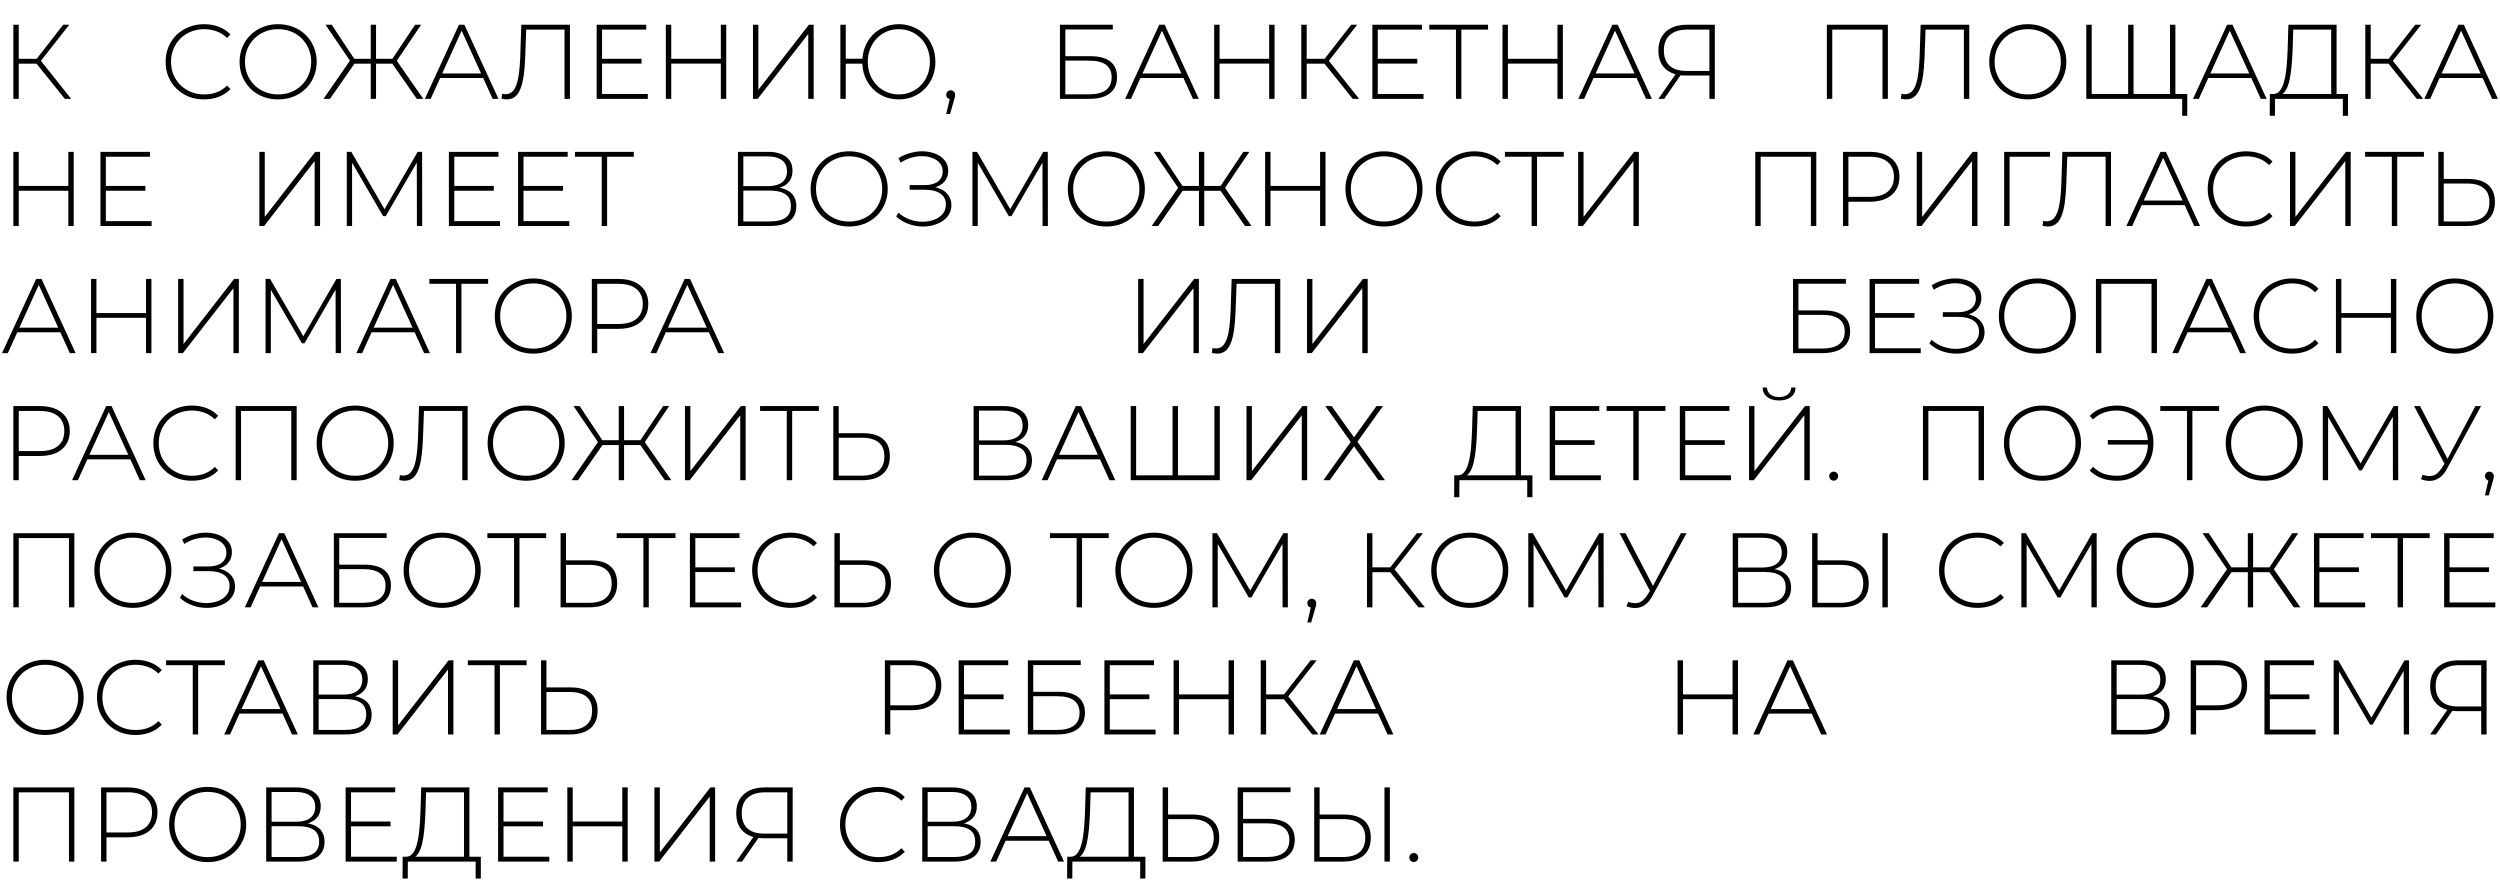 <?xml version="1.0" encoding="UTF-8"?> <svg xmlns="http://www.w3.org/2000/svg" width="354" height="126" viewBox="0 0 354 126" fill="none"><path d="M9.18 14L4.935 8.72L5.58 8.345L10.08 14H9.18ZM1.89 14V3.5H2.655V14H1.89ZM2.4 9.02V8.33H5.595V9.02H2.4ZM5.625 8.825L4.92 8.675L8.955 3.5H9.81L5.625 8.825ZM28.897 14.075C28.117 14.075 27.392 13.945 26.722 13.685C26.062 13.415 25.487 13.04 24.997 12.56C24.507 12.08 24.127 11.52 23.857 10.88C23.587 10.23 23.452 9.52 23.452 8.75C23.452 7.98 23.587 7.275 23.857 6.635C24.127 5.985 24.507 5.42 24.997 4.94C25.497 4.46 26.077 4.09 26.737 3.83C27.397 3.56 28.117 3.425 28.897 3.425C29.637 3.425 30.327 3.545 30.967 3.785C31.617 4.025 32.172 4.39 32.632 4.88L32.152 5.375C31.702 4.935 31.202 4.62 30.652 4.43C30.112 4.23 29.537 4.13 28.927 4.13C28.257 4.13 27.632 4.245 27.052 4.475C26.482 4.705 25.982 5.03 25.552 5.45C25.132 5.87 24.802 6.36 24.562 6.92C24.332 7.48 24.217 8.09 24.217 8.75C24.217 9.41 24.332 10.02 24.562 10.58C24.802 11.14 25.132 11.63 25.552 12.05C25.982 12.47 26.482 12.795 27.052 13.025C27.632 13.255 28.257 13.37 28.927 13.37C29.537 13.37 30.112 13.275 30.652 13.085C31.202 12.885 31.702 12.56 32.152 12.11L32.632 12.605C32.172 13.095 31.617 13.465 30.967 13.715C30.327 13.955 29.637 14.075 28.897 14.075ZM39.385 14.075C38.605 14.075 37.88 13.945 37.21 13.685C36.55 13.415 35.97 13.04 35.47 12.56C34.98 12.07 34.6 11.505 34.33 10.865C34.06 10.215 33.925 9.51 33.925 8.75C33.925 7.99 34.06 7.29 34.33 6.65C34.6 6 34.98 5.435 35.47 4.955C35.97 4.465 36.55 4.09 37.21 3.83C37.88 3.56 38.605 3.425 39.385 3.425C40.165 3.425 40.885 3.56 41.545 3.83C42.215 4.09 42.795 4.46 43.285 4.94C43.775 5.42 44.155 5.985 44.425 6.635C44.705 7.275 44.845 7.98 44.845 8.75C44.845 9.52 44.705 10.23 44.425 10.88C44.155 11.52 43.775 12.08 43.285 12.56C42.795 13.04 42.215 13.415 41.545 13.685C40.885 13.945 40.165 14.075 39.385 14.075ZM39.385 13.37C40.055 13.37 40.675 13.255 41.245 13.025C41.815 12.795 42.31 12.47 42.73 12.05C43.15 11.63 43.475 11.14 43.705 10.58C43.945 10.02 44.065 9.41 44.065 8.75C44.065 8.08 43.945 7.47 43.705 6.92C43.475 6.36 43.15 5.87 42.73 5.45C42.31 5.03 41.815 4.705 41.245 4.475C40.675 4.245 40.055 4.13 39.385 4.13C38.715 4.13 38.095 4.245 37.525 4.475C36.955 4.705 36.455 5.03 36.025 5.45C35.605 5.87 35.275 6.36 35.035 6.92C34.805 7.47 34.69 8.08 34.69 8.75C34.69 9.41 34.805 10.02 35.035 10.58C35.275 11.14 35.605 11.63 36.025 12.05C36.455 12.47 36.955 12.795 37.525 13.025C38.095 13.255 38.715 13.37 39.385 13.37ZM59.022 14L55.347 8.72L56.007 8.345L59.937 14H59.022ZM53.007 9.02V8.33H55.932V9.02H53.007ZM56.037 8.825L55.332 8.675L58.782 3.5H59.637L56.037 8.825ZM46.722 14H45.807L49.722 8.345L50.397 8.72L46.722 14ZM53.247 14H52.497V3.5H53.247V14ZM52.737 9.02H49.812V8.33H52.737V9.02ZM49.707 8.825L46.092 3.5H46.962L50.397 8.675L49.707 8.825ZM60.16 14L64.99 3.5H65.755L70.585 14H69.76L65.2 3.98H65.53L60.985 14H60.16ZM61.93 11.045L62.185 10.4H68.47L68.725 11.045H61.93ZM71.761 14.075C71.641 14.075 71.521 14.065 71.401 14.045C71.291 14.035 71.161 14.015 71.011 13.985L71.101 13.28C71.271 13.32 71.436 13.34 71.596 13.34C72.056 13.34 72.426 13.16 72.706 12.8C72.996 12.44 73.216 11.875 73.366 11.105C73.516 10.325 73.616 9.31 73.666 8.06L73.816 3.5H80.701V14H79.936V3.95L80.161 4.19H74.296L74.521 3.95L74.371 8.045C74.331 9.105 74.256 10.015 74.146 10.775C74.036 11.525 73.876 12.145 73.666 12.635C73.466 13.125 73.206 13.49 72.886 13.73C72.576 13.96 72.201 14.075 71.761 14.075ZM85.16 8.33H90.845V9.005H85.16V8.33ZM85.25 13.31H91.73V14H84.485V3.5H91.505V4.19H85.25V13.31ZM102.07 3.5H102.835V14H102.07V3.5ZM95.049 14H94.284V3.5H95.049V14ZM102.16 9.005H94.96V8.33H102.16V9.005ZM106.619 14V3.5H107.384V12.71L114.539 3.5H115.214V14H114.449V4.805L107.294 14H106.619ZM118.996 14V3.5H119.761V8.315H122.461V9.02H119.761V14H118.996ZM127.276 14.075C126.536 14.075 125.851 13.945 125.221 13.685C124.591 13.415 124.041 13.04 123.571 12.56C123.111 12.08 122.751 11.52 122.491 10.88C122.231 10.23 122.101 9.52 122.101 8.75C122.101 7.98 122.231 7.275 122.491 6.635C122.751 5.985 123.111 5.42 123.571 4.94C124.041 4.46 124.591 4.09 125.221 3.83C125.851 3.56 126.536 3.425 127.276 3.425C128.006 3.425 128.686 3.56 129.316 3.83C129.956 4.09 130.506 4.46 130.966 4.94C131.436 5.42 131.801 5.985 132.061 6.635C132.321 7.275 132.451 7.98 132.451 8.75C132.451 9.52 132.321 10.23 132.061 10.88C131.801 11.52 131.436 12.08 130.966 12.56C130.506 13.04 129.956 13.415 129.316 13.685C128.686 13.945 128.006 14.075 127.276 14.075ZM127.276 13.37C127.896 13.37 128.471 13.255 129.001 13.025C129.541 12.795 130.011 12.475 130.411 12.065C130.811 11.645 131.121 11.155 131.341 10.595C131.561 10.035 131.671 9.42 131.671 8.75C131.671 8.08 131.561 7.465 131.341 6.905C131.121 6.345 130.811 5.86 130.411 5.45C130.011 5.03 129.541 4.705 129.001 4.475C128.471 4.245 127.896 4.13 127.276 4.13C126.656 4.13 126.076 4.245 125.536 4.475C125.006 4.705 124.541 5.03 124.141 5.45C123.751 5.86 123.441 6.345 123.211 6.905C122.991 7.465 122.881 8.08 122.881 8.75C122.881 9.42 122.991 10.035 123.211 10.595C123.441 11.155 123.751 11.645 124.141 12.065C124.541 12.475 125.006 12.795 125.536 13.025C126.076 13.255 126.656 13.37 127.276 13.37ZM133.987 16.145L134.572 13.61L134.647 14.045C134.457 14.045 134.297 13.985 134.167 13.865C134.047 13.745 133.987 13.595 133.987 13.415C133.987 13.235 134.047 13.085 134.167 12.965C134.297 12.845 134.447 12.785 134.617 12.785C134.807 12.785 134.957 12.85 135.067 12.98C135.187 13.1 135.247 13.245 135.247 13.415C135.247 13.485 135.242 13.555 135.232 13.625C135.222 13.695 135.207 13.765 135.187 13.835C135.167 13.905 135.142 13.995 135.112 14.105L134.527 16.145H133.987ZM150.087 14V3.5H157.572V4.175H150.852V7.955H154.407C155.637 7.955 156.572 8.205 157.212 8.705C157.852 9.205 158.172 9.94 158.172 10.91C158.172 11.92 157.832 12.69 157.152 13.22C156.482 13.74 155.497 14 154.197 14H150.087ZM150.852 13.355H154.212C155.262 13.355 156.057 13.155 156.597 12.755C157.137 12.345 157.407 11.74 157.407 10.94C157.407 9.37 156.342 8.585 154.212 8.585H150.852V13.355ZM159.322 14L164.152 3.5H164.917L169.747 14H168.922L164.362 3.98H164.692L160.147 14H159.322ZM161.092 11.045L161.347 10.4H167.632L167.887 11.045H161.092ZM179.713 3.5H180.478V14H179.713V3.5ZM172.693 14H171.928V3.5H172.693V14ZM179.803 9.005H172.603V8.33H179.803V9.005ZM191.552 14L187.307 8.72L187.952 8.345L192.452 14H191.552ZM184.262 14V3.5H185.027V14H184.262ZM184.772 9.02V8.33H187.967V9.02H184.772ZM187.997 8.825L187.292 8.675L191.327 3.5H192.182L187.997 8.825ZM195.001 8.33H200.686V9.005H195.001V8.33ZM195.091 13.31H201.571V14H194.326V3.5H201.346V4.19H195.091V13.31ZM206.165 14V3.95L206.39 4.19H202.385V3.5H210.71V4.19H206.705L206.93 3.95V14H206.165ZM220.538 3.5H221.303V14H220.538V3.5ZM213.518 14H212.753V3.5H213.518V14ZM220.628 9.005H213.428V8.33H220.628V9.005ZM223.482 14L228.312 3.5H229.077L233.907 14H233.082L228.522 3.98H228.852L224.307 14H223.482ZM225.252 11.045L225.507 10.4H231.792L232.047 11.045H225.252ZM242.054 14V10.475L242.294 10.7H238.709C237.899 10.7 237.199 10.56 236.609 10.28C236.029 10 235.584 9.595 235.274 9.065C234.974 8.535 234.824 7.9 234.824 7.16C234.824 6.37 234.989 5.705 235.319 5.165C235.659 4.615 236.129 4.2 236.729 3.92C237.339 3.64 238.049 3.5 238.859 3.5H242.819V14H242.054ZM234.824 14L237.389 10.325H238.199L235.649 14H234.824ZM242.054 10.28V3.95L242.294 4.19H238.919C237.869 4.19 237.054 4.44 236.474 4.94C235.894 5.44 235.604 6.175 235.604 7.145C235.604 8.065 235.869 8.78 236.399 9.29C236.939 9.79 237.734 10.04 238.784 10.04H242.294L242.054 10.28ZM258.683 14V3.5H267.323V14H266.558V3.95L266.783 4.19H259.223L259.448 3.95V14H258.683ZM269.909 14.075C269.789 14.075 269.669 14.065 269.549 14.045C269.439 14.035 269.309 14.015 269.159 13.985L269.249 13.28C269.419 13.32 269.584 13.34 269.744 13.34C270.204 13.34 270.574 13.16 270.854 12.8C271.144 12.44 271.364 11.875 271.514 11.105C271.664 10.325 271.764 9.31 271.814 8.06L271.964 3.5H278.849V14H278.084V3.95L278.309 4.19H272.444L272.669 3.95L272.519 8.045C272.479 9.105 272.404 10.015 272.294 10.775C272.184 11.525 272.024 12.145 271.814 12.635C271.614 13.125 271.354 13.49 271.034 13.73C270.724 13.96 270.349 14.075 269.909 14.075ZM287.133 14.075C286.353 14.075 285.628 13.945 284.958 13.685C284.298 13.415 283.718 13.04 283.218 12.56C282.728 12.07 282.348 11.505 282.078 10.865C281.808 10.215 281.673 9.51 281.673 8.75C281.673 7.99 281.808 7.29 282.078 6.65C282.348 6 282.728 5.435 283.218 4.955C283.718 4.465 284.298 4.09 284.958 3.83C285.628 3.56 286.353 3.425 287.133 3.425C287.913 3.425 288.633 3.56 289.293 3.83C289.963 4.09 290.543 4.46 291.033 4.94C291.523 5.42 291.903 5.985 292.173 6.635C292.453 7.275 292.593 7.98 292.593 8.75C292.593 9.52 292.453 10.23 292.173 10.88C291.903 11.52 291.523 12.08 291.033 12.56C290.543 13.04 289.963 13.415 289.293 13.685C288.633 13.945 287.913 14.075 287.133 14.075ZM287.133 13.37C287.803 13.37 288.423 13.255 288.993 13.025C289.563 12.795 290.058 12.47 290.478 12.05C290.898 11.63 291.223 11.14 291.453 10.58C291.693 10.02 291.813 9.41 291.813 8.75C291.813 8.08 291.693 7.47 291.453 6.92C291.223 6.36 290.898 5.87 290.478 5.45C290.058 5.03 289.563 4.705 288.993 4.475C288.423 4.245 287.803 4.13 287.133 4.13C286.463 4.13 285.843 4.245 285.273 4.475C284.703 4.705 284.203 5.03 283.773 5.45C283.353 5.87 283.023 6.36 282.783 6.92C282.553 7.47 282.438 8.08 282.438 8.75C282.438 9.41 282.553 10.02 282.783 10.58C283.023 11.14 283.353 11.63 283.773 12.05C284.203 12.47 284.703 12.795 285.273 13.025C285.843 13.255 286.463 13.37 287.133 13.37ZM301.556 13.31L301.346 13.55V3.5H302.111V13.55L301.886 13.31H307.511L307.271 13.55V3.5H308.036V14H295.421V3.5H296.186V13.55L295.961 13.31H301.556ZM308.996 16.4V13.76L309.221 14H307.256V13.31H309.716V16.4H308.996ZM310.53 14L315.36 3.5H316.125L320.955 14H320.13L315.57 3.98H315.9L311.355 14H310.53ZM312.3 11.045L312.555 10.4H318.84L319.095 11.045H312.3ZM330.096 13.625V4.19H324.726L324.636 7.01C324.606 7.84 324.556 8.635 324.486 9.395C324.416 10.155 324.311 10.84 324.171 11.45C324.031 12.05 323.836 12.535 323.586 12.905C323.346 13.275 323.041 13.475 322.671 13.505L321.786 13.31C322.206 13.34 322.546 13.195 322.806 12.875C323.076 12.555 323.286 12.1 323.436 11.51C323.596 10.92 323.711 10.235 323.781 9.455C323.851 8.675 323.901 7.84 323.931 6.95L324.036 3.5H330.861V13.625H330.096ZM321.396 16.4L321.411 13.31H332.481V16.4H331.746V14H322.146L322.131 16.4H321.396ZM342.218 14L337.973 8.72L338.618 8.345L343.118 14H342.218ZM334.928 14V3.5H335.693V14H334.928ZM335.438 9.02V8.33H338.633V9.02H335.438ZM338.663 8.825L337.958 8.675L341.993 3.5H342.848L338.663 8.825ZM343.284 14L348.114 3.5H348.879L353.709 14H352.884L348.324 3.98H348.654L344.109 14H343.284ZM345.054 11.045L345.309 10.4H351.594L351.849 11.045H345.054ZM9.675 21.5H10.44V32H9.675V21.5ZM2.655 32H1.89V21.5H2.655V32ZM9.765 27.005H2.565V26.33H9.765V27.005ZM14.899 26.33H20.584V27.005H14.899V26.33ZM14.989 31.31H21.469V32H14.224V21.5H21.244V22.19H14.989V31.31ZM36.726 32V21.5H37.491V30.71L44.646 21.5H45.321V32H44.556V22.805L37.401 32H36.726ZM49.104 32V21.5H49.749L54.624 29.915H54.279L59.139 21.5H59.769L59.784 32H59.034L59.019 22.655H59.229L54.624 30.605H54.249L49.629 22.655H49.854V32H49.104ZM64.237 26.33H69.922V27.005H64.237V26.33ZM64.327 31.31H70.807V32H63.562V21.5H70.582V22.19H64.327V31.31ZM74.037 26.33H79.722V27.005H74.037V26.33ZM74.127 31.31H80.607V32H73.362V21.5H80.382V22.19H74.127V31.31ZM85.201 32V21.95L85.427 22.19H81.421V21.5H89.746V22.19H85.742L85.966 21.95V32H85.201ZM104.492 32V21.5H108.722C109.802 21.5 110.652 21.725 111.272 22.175C111.902 22.625 112.217 23.29 112.217 24.17C112.217 25.04 111.912 25.695 111.302 26.135C110.702 26.575 109.917 26.795 108.947 26.795L109.202 26.495C110.372 26.495 111.257 26.725 111.857 27.185C112.457 27.645 112.757 28.32 112.757 29.21C112.757 30.1 112.447 30.79 111.827 31.28C111.207 31.76 110.267 32 109.007 32H104.492ZM105.257 31.355H109.022C109.992 31.355 110.727 31.18 111.227 30.83C111.737 30.47 111.992 29.915 111.992 29.165C111.992 28.405 111.737 27.855 111.227 27.515C110.727 27.165 109.992 26.99 109.022 26.99H105.257V31.355ZM105.257 26.36H108.707C109.577 26.36 110.247 26.185 110.717 25.835C111.197 25.475 111.437 24.95 111.437 24.26C111.437 23.56 111.197 23.035 110.717 22.685C110.247 22.325 109.577 22.145 108.707 22.145H105.257V26.36ZM120.242 32.075C119.462 32.075 118.737 31.945 118.067 31.685C117.407 31.415 116.827 31.04 116.327 30.56C115.837 30.07 115.457 29.505 115.187 28.865C114.917 28.215 114.782 27.51 114.782 26.75C114.782 25.99 114.917 25.29 115.187 24.65C115.457 24 115.837 23.435 116.327 22.955C116.827 22.465 117.407 22.09 118.067 21.83C118.737 21.56 119.462 21.425 120.242 21.425C121.022 21.425 121.742 21.56 122.402 21.83C123.072 22.09 123.652 22.46 124.142 22.94C124.632 23.42 125.012 23.985 125.282 24.635C125.562 25.275 125.702 25.98 125.702 26.75C125.702 27.52 125.562 28.23 125.282 28.88C125.012 29.52 124.632 30.08 124.142 30.56C123.652 31.04 123.072 31.415 122.402 31.685C121.742 31.945 121.022 32.075 120.242 32.075ZM120.242 31.37C120.912 31.37 121.532 31.255 122.102 31.025C122.672 30.795 123.167 30.47 123.587 30.05C124.007 29.63 124.332 29.14 124.562 28.58C124.802 28.02 124.922 27.41 124.922 26.75C124.922 26.08 124.802 25.47 124.562 24.92C124.332 24.36 124.007 23.87 123.587 23.45C123.167 23.03 122.672 22.705 122.102 22.475C121.532 22.245 120.912 22.13 120.242 22.13C119.572 22.13 118.952 22.245 118.382 22.475C117.812 22.705 117.312 23.03 116.882 23.45C116.462 23.87 116.132 24.36 115.892 24.92C115.662 25.47 115.547 26.08 115.547 26.75C115.547 27.41 115.662 28.02 115.892 28.58C116.132 29.14 116.462 29.63 116.882 30.05C117.312 30.47 117.812 30.795 118.382 31.025C118.952 31.255 119.572 31.37 120.242 31.37ZM126.902 30.65L127.217 30.11C127.687 30.54 128.217 30.86 128.807 31.07C129.397 31.28 129.992 31.39 130.592 31.4C131.192 31.4 131.742 31.31 132.242 31.13C132.752 30.94 133.162 30.665 133.472 30.305C133.782 29.935 133.937 29.49 133.937 28.97C133.937 28.29 133.677 27.77 133.157 27.41C132.637 27.05 131.907 26.87 130.967 26.87H128.807V26.21H130.937C131.737 26.21 132.362 26.04 132.812 25.7C133.262 25.35 133.487 24.87 133.487 24.26C133.487 23.82 133.362 23.445 133.112 23.135C132.872 22.825 132.542 22.585 132.122 22.415C131.712 22.235 131.247 22.135 130.727 22.115C130.207 22.095 129.667 22.16 129.107 22.31C128.557 22.46 128.027 22.7 127.517 23.03L127.232 22.385C127.842 22.015 128.472 21.755 129.122 21.605C129.772 21.445 130.402 21.39 131.012 21.44C131.632 21.49 132.182 21.63 132.662 21.86C133.152 22.09 133.542 22.4 133.832 22.79C134.122 23.18 134.267 23.64 134.267 24.17C134.267 24.68 134.142 25.125 133.892 25.505C133.642 25.875 133.287 26.165 132.827 26.375C132.367 26.575 131.827 26.675 131.207 26.675L131.267 26.39C131.977 26.39 132.587 26.5 133.097 26.72C133.617 26.94 134.017 27.25 134.297 27.65C134.577 28.05 134.717 28.52 134.717 29.06C134.717 29.58 134.587 30.04 134.327 30.44C134.077 30.83 133.732 31.155 133.292 31.415C132.862 31.665 132.372 31.85 131.822 31.97C131.282 32.08 130.722 32.105 130.142 32.045C129.562 31.995 128.992 31.855 128.432 31.625C127.872 31.395 127.362 31.07 126.902 30.65ZM137.7 32V21.5H138.345L143.22 29.915H142.875L147.735 21.5H148.365L148.38 32H147.63L147.615 22.655H147.825L143.22 30.605H142.845L138.225 22.655H138.45V32H137.7ZM156.658 32.075C155.878 32.075 155.153 31.945 154.483 31.685C153.823 31.415 153.243 31.04 152.743 30.56C152.253 30.07 151.873 29.505 151.603 28.865C151.333 28.215 151.198 27.51 151.198 26.75C151.198 25.99 151.333 25.29 151.603 24.65C151.873 24 152.253 23.435 152.743 22.955C153.243 22.465 153.823 22.09 154.483 21.83C155.153 21.56 155.878 21.425 156.658 21.425C157.438 21.425 158.158 21.56 158.818 21.83C159.488 22.09 160.068 22.46 160.558 22.94C161.048 23.42 161.428 23.985 161.698 24.635C161.978 25.275 162.118 25.98 162.118 26.75C162.118 27.52 161.978 28.23 161.698 28.88C161.428 29.52 161.048 30.08 160.558 30.56C160.068 31.04 159.488 31.415 158.818 31.685C158.158 31.945 157.438 32.075 156.658 32.075ZM156.658 31.37C157.328 31.37 157.948 31.255 158.518 31.025C159.088 30.795 159.583 30.47 160.003 30.05C160.423 29.63 160.748 29.14 160.978 28.58C161.218 28.02 161.338 27.41 161.338 26.75C161.338 26.08 161.218 25.47 160.978 24.92C160.748 24.36 160.423 23.87 160.003 23.45C159.583 23.03 159.088 22.705 158.518 22.475C157.948 22.245 157.328 22.13 156.658 22.13C155.988 22.13 155.368 22.245 154.798 22.475C154.228 22.705 153.728 23.03 153.298 23.45C152.878 23.87 152.548 24.36 152.308 24.92C152.078 25.47 151.963 26.08 151.963 26.75C151.963 27.41 152.078 28.02 152.308 28.58C152.548 29.14 152.878 29.63 153.298 30.05C153.728 30.47 154.228 30.795 154.798 31.025C155.368 31.255 155.988 31.37 156.658 31.37ZM176.295 32L172.62 26.72L173.28 26.345L177.21 32H176.295ZM170.28 27.02V26.33H173.205V27.02H170.28ZM173.31 26.825L172.605 26.675L176.055 21.5H176.91L173.31 26.825ZM163.995 32H163.08L166.995 26.345L167.67 26.72L163.995 32ZM170.52 32H169.77V21.5H170.52V32ZM170.01 27.02H167.085V26.33H170.01V27.02ZM166.98 26.825L163.365 21.5H164.235L167.67 26.675L166.98 26.825ZM186.925 21.5H187.69V32H186.925V21.5ZM179.905 32H179.14V21.5H179.905V32ZM187.015 27.005H179.815V26.33H187.015V27.005ZM195.974 32.075C195.194 32.075 194.469 31.945 193.799 31.685C193.139 31.415 192.559 31.04 192.059 30.56C191.569 30.07 191.189 29.505 190.919 28.865C190.649 28.215 190.514 27.51 190.514 26.75C190.514 25.99 190.649 25.29 190.919 24.65C191.189 24 191.569 23.435 192.059 22.955C192.559 22.465 193.139 22.09 193.799 21.83C194.469 21.56 195.194 21.425 195.974 21.425C196.754 21.425 197.474 21.56 198.134 21.83C198.804 22.09 199.384 22.46 199.874 22.94C200.364 23.42 200.744 23.985 201.014 24.635C201.294 25.275 201.434 25.98 201.434 26.75C201.434 27.52 201.294 28.23 201.014 28.88C200.744 29.52 200.364 30.08 199.874 30.56C199.384 31.04 198.804 31.415 198.134 31.685C197.474 31.945 196.754 32.075 195.974 32.075ZM195.974 31.37C196.644 31.37 197.264 31.255 197.834 31.025C198.404 30.795 198.899 30.47 199.319 30.05C199.739 29.63 200.064 29.14 200.294 28.58C200.534 28.02 200.654 27.41 200.654 26.75C200.654 26.08 200.534 25.47 200.294 24.92C200.064 24.36 199.739 23.87 199.319 23.45C198.899 23.03 198.404 22.705 197.834 22.475C197.264 22.245 196.644 22.13 195.974 22.13C195.304 22.13 194.684 22.245 194.114 22.475C193.544 22.705 193.044 23.03 192.614 23.45C192.194 23.87 191.864 24.36 191.624 24.92C191.394 25.47 191.279 26.08 191.279 26.75C191.279 27.41 191.394 28.02 191.624 28.58C191.864 29.14 192.194 29.63 192.614 30.05C193.044 30.47 193.544 30.795 194.114 31.025C194.684 31.255 195.304 31.37 195.974 31.37ZM208.762 32.075C207.982 32.075 207.257 31.945 206.587 31.685C205.927 31.415 205.352 31.04 204.862 30.56C204.372 30.08 203.992 29.52 203.722 28.88C203.452 28.23 203.317 27.52 203.317 26.75C203.317 25.98 203.452 25.275 203.722 24.635C203.992 23.985 204.372 23.42 204.862 22.94C205.362 22.46 205.942 22.09 206.602 21.83C207.262 21.56 207.982 21.425 208.762 21.425C209.502 21.425 210.192 21.545 210.832 21.785C211.482 22.025 212.037 22.39 212.497 22.88L212.017 23.375C211.567 22.935 211.067 22.62 210.517 22.43C209.977 22.23 209.402 22.13 208.792 22.13C208.122 22.13 207.497 22.245 206.917 22.475C206.347 22.705 205.847 23.03 205.417 23.45C204.997 23.87 204.667 24.36 204.427 24.92C204.197 25.48 204.082 26.09 204.082 26.75C204.082 27.41 204.197 28.02 204.427 28.58C204.667 29.14 204.997 29.63 205.417 30.05C205.847 30.47 206.347 30.795 206.917 31.025C207.497 31.255 208.122 31.37 208.792 31.37C209.402 31.37 209.977 31.275 210.517 31.085C211.067 30.885 211.567 30.56 212.017 30.11L212.497 30.605C212.037 31.095 211.482 31.465 210.832 31.715C210.192 31.955 209.502 32.075 208.762 32.075ZM216.878 32V21.95L217.103 22.19H213.098V21.5H221.423V22.19H217.418L217.643 21.95V32H216.878ZM223.466 32V21.5H224.231V30.71L231.386 21.5H232.061V32H231.296V22.805L224.141 32H223.466ZM248.546 32V21.5H257.186V32H256.421V21.95L256.646 22.19H249.086L249.311 21.95V32H248.546ZM260.968 32V21.5H264.733C265.613 21.5 266.368 21.64 266.998 21.92C267.628 22.2 268.113 22.605 268.453 23.135C268.793 23.655 268.963 24.29 268.963 25.04C268.963 25.77 268.793 26.4 268.453 26.93C268.113 27.46 267.628 27.865 266.998 28.145C266.368 28.425 265.613 28.565 264.733 28.565H261.388L261.733 28.205V32H260.968ZM261.733 28.25L261.388 27.875H264.733C265.863 27.875 266.718 27.63 267.298 27.14C267.888 26.64 268.183 25.94 268.183 25.04C268.183 24.13 267.888 23.43 267.298 22.94C266.718 22.44 265.863 22.19 264.733 22.19H261.388L261.733 21.815V28.25ZM271.412 32V21.5H272.177V30.71L279.332 21.5H280.007V32H279.242V22.805L272.087 32H271.412ZM283.79 32V21.5H290.285V22.19H284.33L284.555 21.95V32H283.79ZM289.978 32.075C289.858 32.075 289.738 32.065 289.618 32.045C289.508 32.035 289.378 32.015 289.228 31.985L289.318 31.28C289.488 31.32 289.653 31.34 289.813 31.34C290.273 31.34 290.643 31.16 290.923 30.8C291.213 30.44 291.433 29.875 291.583 29.105C291.733 28.325 291.833 27.31 291.883 26.06L292.033 21.5H298.918V32H298.153V21.95L298.378 22.19H292.513L292.738 21.95L292.588 26.045C292.548 27.105 292.473 28.015 292.363 28.775C292.253 29.525 292.093 30.145 291.883 30.635C291.683 31.125 291.423 31.49 291.103 31.73C290.793 31.96 290.418 32.075 289.978 32.075ZM301.097 32L305.927 21.5H306.692L311.522 32H310.697L306.137 21.98H306.467L301.922 32H301.097ZM302.867 29.045L303.122 28.4H309.407L309.662 29.045H302.867ZM318.056 32.075C317.276 32.075 316.551 31.945 315.881 31.685C315.221 31.415 314.646 31.04 314.156 30.56C313.666 30.08 313.286 29.52 313.016 28.88C312.746 28.23 312.611 27.52 312.611 26.75C312.611 25.98 312.746 25.275 313.016 24.635C313.286 23.985 313.666 23.42 314.156 22.94C314.656 22.46 315.236 22.09 315.896 21.83C316.556 21.56 317.276 21.425 318.056 21.425C318.796 21.425 319.486 21.545 320.126 21.785C320.776 22.025 321.331 22.39 321.791 22.88L321.311 23.375C320.861 22.935 320.361 22.62 319.811 22.43C319.271 22.23 318.696 22.13 318.086 22.13C317.416 22.13 316.791 22.245 316.211 22.475C315.641 22.705 315.141 23.03 314.711 23.45C314.291 23.87 313.961 24.36 313.721 24.92C313.491 25.48 313.376 26.09 313.376 26.75C313.376 27.41 313.491 28.02 313.721 28.58C313.961 29.14 314.291 29.63 314.711 30.05C315.141 30.47 315.641 30.795 316.211 31.025C316.791 31.255 317.416 31.37 318.086 31.37C318.696 31.37 319.271 31.275 319.811 31.085C320.361 30.885 320.861 30.56 321.311 30.11L321.791 30.605C321.331 31.095 320.776 31.465 320.126 31.715C319.486 31.955 318.796 32.075 318.056 32.075ZM324.264 32V21.5H325.029V30.71L332.184 21.5H332.859V32H332.094V22.805L324.939 32H324.264ZM338.682 32V21.95L338.907 22.19H334.902V21.5H343.227V22.19H339.222L339.447 21.95V32H338.682ZM349.485 25.34C350.715 25.34 351.655 25.615 352.305 26.165C352.955 26.715 353.28 27.53 353.28 28.61C353.28 29.72 352.935 30.565 352.245 31.145C351.565 31.715 350.58 32 349.29 32H345.27V21.5H346.035V25.34H349.485ZM349.305 31.355C350.355 31.355 351.15 31.125 351.69 30.665C352.23 30.205 352.5 29.525 352.5 28.625C352.5 27.735 352.23 27.075 351.69 26.645C351.16 26.205 350.365 25.985 349.305 25.985H346.035V31.355H349.305ZM0.285 50L5.115 39.5H5.88L10.71 50H9.885L5.325 39.98H5.655L1.11 50H0.285ZM2.055 47.045L2.31 46.4H8.595L8.85 47.045H2.055ZM20.676 39.5H21.441V50H20.676V39.5ZM13.656 50H12.891V39.5H13.656V50ZM20.766 45.005H13.566V44.33H20.766V45.005ZM25.225 50V39.5H25.99V48.71L33.145 39.5H33.82V50H33.055V40.805L25.9 50H25.225ZM37.603 50V39.5H38.248L43.123 47.915H42.778L47.638 39.5H48.268L48.283 50H47.533L47.518 40.655H47.728L43.123 48.605H42.748L38.128 40.655H38.353V50H37.603ZM50.456 50L55.286 39.5H56.051L60.881 50H60.056L55.496 39.98H55.826L51.281 50H50.456ZM52.226 47.045L52.481 46.4H58.766L59.021 47.045H52.226ZM64.575 50V39.95L64.799 40.19H60.794V39.5H69.12V40.19H65.115L65.34 39.95V50H64.575ZM75.516 50.075C74.736 50.075 74.011 49.945 73.341 49.685C72.681 49.415 72.101 49.04 71.601 48.56C71.111 48.07 70.731 47.505 70.461 46.865C70.191 46.215 70.056 45.51 70.056 44.75C70.056 43.99 70.191 43.29 70.461 42.65C70.731 42 71.111 41.435 71.601 40.955C72.101 40.465 72.681 40.09 73.341 39.83C74.011 39.56 74.736 39.425 75.516 39.425C76.296 39.425 77.016 39.56 77.676 39.83C78.346 40.09 78.926 40.46 79.416 40.94C79.906 41.42 80.286 41.985 80.556 42.635C80.836 43.275 80.976 43.98 80.976 44.75C80.976 45.52 80.836 46.23 80.556 46.88C80.286 47.52 79.906 48.08 79.416 48.56C78.926 49.04 78.346 49.415 77.676 49.685C77.016 49.945 76.296 50.075 75.516 50.075ZM75.516 49.37C76.186 49.37 76.806 49.255 77.376 49.025C77.946 48.795 78.441 48.47 78.861 48.05C79.281 47.63 79.606 47.14 79.836 46.58C80.076 46.02 80.196 45.41 80.196 44.75C80.196 44.08 80.076 43.47 79.836 42.92C79.606 42.36 79.281 41.87 78.861 41.45C78.441 41.03 77.946 40.705 77.376 40.475C76.806 40.245 76.186 40.13 75.516 40.13C74.846 40.13 74.226 40.245 73.656 40.475C73.086 40.705 72.586 41.03 72.156 41.45C71.736 41.87 71.406 42.36 71.166 42.92C70.936 43.47 70.821 44.08 70.821 44.75C70.821 45.41 70.936 46.02 71.166 46.58C71.406 47.14 71.736 47.63 72.156 48.05C72.586 48.47 73.086 48.795 73.656 49.025C74.226 49.255 74.846 49.37 75.516 49.37ZM83.804 50V39.5H87.569C88.449 39.5 89.204 39.64 89.834 39.92C90.464 40.2 90.949 40.605 91.289 41.135C91.629 41.655 91.799 42.29 91.799 43.04C91.799 43.77 91.629 44.4 91.289 44.93C90.949 45.46 90.464 45.865 89.834 46.145C89.204 46.425 88.449 46.565 87.569 46.565H84.224L84.569 46.205V50H83.804ZM84.569 46.25L84.224 45.875H87.569C88.699 45.875 89.554 45.63 90.134 45.14C90.724 44.64 91.019 43.94 91.019 43.04C91.019 42.13 90.724 41.43 90.134 40.94C89.554 40.44 88.699 40.19 87.569 40.19H84.224L84.569 39.815V46.25ZM92.116 50L96.946 39.5H97.711L102.541 50H101.716L97.156 39.98H97.486L92.941 50H92.116ZM93.886 47.045L94.141 46.4H100.426L100.681 47.045H93.886ZM161.165 50V39.5H161.93V48.71L169.085 39.5H169.76V50H168.995V40.805L161.84 50H161.165ZM172.348 50.075C172.228 50.075 172.108 50.065 171.988 50.045C171.878 50.035 171.748 50.015 171.598 49.985L171.688 49.28C171.858 49.32 172.023 49.34 172.183 49.34C172.643 49.34 173.013 49.16 173.293 48.8C173.583 48.44 173.803 47.875 173.953 47.105C174.103 46.325 174.203 45.31 174.253 44.06L174.403 39.5H181.288V50H180.523V39.95L180.748 40.19H174.883L175.108 39.95L174.958 44.045C174.918 45.105 174.843 46.015 174.733 46.775C174.623 47.525 174.463 48.145 174.253 48.635C174.053 49.125 173.793 49.49 173.473 49.73C173.163 49.96 172.788 50.075 172.348 50.075ZM185.072 50V39.5H185.837V48.71L192.992 39.5H193.667V50H192.902V40.805L185.747 50H185.072ZM253.893 50V39.5H261.378V40.175H254.658V43.955H258.213C259.443 43.955 260.378 44.205 261.018 44.705C261.658 45.205 261.978 45.94 261.978 46.91C261.978 47.92 261.638 48.69 260.958 49.22C260.288 49.74 259.303 50 258.003 50H253.893ZM254.658 49.355H258.018C259.068 49.355 259.863 49.155 260.403 48.755C260.943 48.345 261.213 47.74 261.213 46.94C261.213 45.37 260.148 44.585 258.018 44.585H254.658V49.355ZM265.408 44.33H271.093V45.005H265.408V44.33ZM265.498 49.31H271.978V50H264.733V39.5H271.753V40.19H265.498V49.31ZM273.198 48.65L273.513 48.11C273.983 48.54 274.513 48.86 275.103 49.07C275.693 49.28 276.288 49.39 276.888 49.4C277.488 49.4 278.038 49.31 278.538 49.13C279.048 48.94 279.458 48.665 279.768 48.305C280.078 47.935 280.233 47.49 280.233 46.97C280.233 46.29 279.973 45.77 279.453 45.41C278.933 45.05 278.203 44.87 277.263 44.87H275.103V44.21H277.233C278.033 44.21 278.658 44.04 279.108 43.7C279.558 43.35 279.783 42.87 279.783 42.26C279.783 41.82 279.658 41.445 279.408 41.135C279.168 40.825 278.838 40.585 278.418 40.415C278.008 40.235 277.543 40.135 277.023 40.115C276.503 40.095 275.963 40.16 275.403 40.31C274.853 40.46 274.323 40.7 273.813 41.03L273.528 40.385C274.138 40.015 274.768 39.755 275.418 39.605C276.068 39.445 276.698 39.39 277.308 39.44C277.928 39.49 278.478 39.63 278.958 39.86C279.448 40.09 279.838 40.4 280.128 40.79C280.418 41.18 280.563 41.64 280.563 42.17C280.563 42.68 280.438 43.125 280.188 43.505C279.938 43.875 279.583 44.165 279.123 44.375C278.663 44.575 278.123 44.675 277.503 44.675L277.563 44.39C278.273 44.39 278.883 44.5 279.393 44.72C279.913 44.94 280.313 45.25 280.593 45.65C280.873 46.05 281.013 46.52 281.013 47.06C281.013 47.58 280.883 48.04 280.623 48.44C280.373 48.83 280.028 49.155 279.588 49.415C279.158 49.665 278.668 49.85 278.118 49.97C277.578 50.08 277.018 50.105 276.438 50.045C275.858 49.995 275.288 49.855 274.728 49.625C274.168 49.395 273.658 49.07 273.198 48.65ZM288.495 50.075C287.715 50.075 286.99 49.945 286.32 49.685C285.66 49.415 285.08 49.04 284.58 48.56C284.09 48.07 283.71 47.505 283.44 46.865C283.17 46.215 283.035 45.51 283.035 44.75C283.035 43.99 283.17 43.29 283.44 42.65C283.71 42 284.09 41.435 284.58 40.955C285.08 40.465 285.66 40.09 286.32 39.83C286.99 39.56 287.715 39.425 288.495 39.425C289.275 39.425 289.995 39.56 290.655 39.83C291.325 40.09 291.905 40.46 292.395 40.94C292.885 41.42 293.265 41.985 293.535 42.635C293.815 43.275 293.955 43.98 293.955 44.75C293.955 45.52 293.815 46.23 293.535 46.88C293.265 47.52 292.885 48.08 292.395 48.56C291.905 49.04 291.325 49.415 290.655 49.685C289.995 49.945 289.275 50.075 288.495 50.075ZM288.495 49.37C289.165 49.37 289.785 49.255 290.355 49.025C290.925 48.795 291.42 48.47 291.84 48.05C292.26 47.63 292.585 47.14 292.815 46.58C293.055 46.02 293.175 45.41 293.175 44.75C293.175 44.08 293.055 43.47 292.815 42.92C292.585 42.36 292.26 41.87 291.84 41.45C291.42 41.03 290.925 40.705 290.355 40.475C289.785 40.245 289.165 40.13 288.495 40.13C287.825 40.13 287.205 40.245 286.635 40.475C286.065 40.705 285.565 41.03 285.135 41.45C284.715 41.87 284.385 42.36 284.145 42.92C283.915 43.47 283.8 44.08 283.8 44.75C283.8 45.41 283.915 46.02 284.145 46.58C284.385 47.14 284.715 47.63 285.135 48.05C285.565 48.47 286.065 48.795 286.635 49.025C287.205 49.255 287.825 49.37 288.495 49.37ZM296.784 50V39.5H305.424V50H304.659V39.95L304.884 40.19H297.324L297.549 39.95V50H296.784ZM307.6 50L312.43 39.5H313.195L318.025 50H317.2L312.64 39.98H312.97L308.425 50H307.6ZM309.37 47.045L309.625 46.4H315.91L316.165 47.045H309.37ZM324.56 50.075C323.78 50.075 323.055 49.945 322.385 49.685C321.725 49.415 321.15 49.04 320.66 48.56C320.17 48.08 319.79 47.52 319.52 46.88C319.25 46.23 319.115 45.52 319.115 44.75C319.115 43.98 319.25 43.275 319.52 42.635C319.79 41.985 320.17 41.42 320.66 40.94C321.16 40.46 321.74 40.09 322.4 39.83C323.06 39.56 323.78 39.425 324.56 39.425C325.3 39.425 325.99 39.545 326.63 39.785C327.28 40.025 327.835 40.39 328.295 40.88L327.815 41.375C327.365 40.935 326.865 40.62 326.315 40.43C325.775 40.23 325.2 40.13 324.59 40.13C323.92 40.13 323.295 40.245 322.715 40.475C322.145 40.705 321.645 41.03 321.215 41.45C320.795 41.87 320.465 42.36 320.225 42.92C319.995 43.48 319.88 44.09 319.88 44.75C319.88 45.41 319.995 46.02 320.225 46.58C320.465 47.14 320.795 47.63 321.215 48.05C321.645 48.47 322.145 48.795 322.715 49.025C323.295 49.255 323.92 49.37 324.59 49.37C325.2 49.37 325.775 49.275 326.315 49.085C326.865 48.885 327.365 48.56 327.815 48.11L328.295 48.605C327.835 49.095 327.28 49.465 326.63 49.715C325.99 49.955 325.3 50.075 324.56 50.075ZM338.553 39.5H339.318V50H338.553V39.5ZM331.533 50H330.768V39.5H331.533V50ZM338.643 45.005H331.443V44.33H338.643V45.005ZM347.602 50.075C346.822 50.075 346.097 49.945 345.427 49.685C344.767 49.415 344.187 49.04 343.687 48.56C343.197 48.07 342.817 47.505 342.547 46.865C342.277 46.215 342.142 45.51 342.142 44.75C342.142 43.99 342.277 43.29 342.547 42.65C342.817 42 343.197 41.435 343.687 40.955C344.187 40.465 344.767 40.09 345.427 39.83C346.097 39.56 346.822 39.425 347.602 39.425C348.382 39.425 349.102 39.56 349.762 39.83C350.432 40.09 351.012 40.46 351.502 40.94C351.992 41.42 352.372 41.985 352.642 42.635C352.922 43.275 353.062 43.98 353.062 44.75C353.062 45.52 352.922 46.23 352.642 46.88C352.372 47.52 351.992 48.08 351.502 48.56C351.012 49.04 350.432 49.415 349.762 49.685C349.102 49.945 348.382 50.075 347.602 50.075ZM347.602 49.37C348.272 49.37 348.892 49.255 349.462 49.025C350.032 48.795 350.527 48.47 350.947 48.05C351.367 47.63 351.692 47.14 351.922 46.58C352.162 46.02 352.282 45.41 352.282 44.75C352.282 44.08 352.162 43.47 351.922 42.92C351.692 42.36 351.367 41.87 350.947 41.45C350.527 41.03 350.032 40.705 349.462 40.475C348.892 40.245 348.272 40.13 347.602 40.13C346.932 40.13 346.312 40.245 345.742 40.475C345.172 40.705 344.672 41.03 344.242 41.45C343.822 41.87 343.492 42.36 343.252 42.92C343.022 43.47 342.907 44.08 342.907 44.75C342.907 45.41 343.022 46.02 343.252 46.58C343.492 47.14 343.822 47.63 344.242 48.05C344.672 48.47 345.172 48.795 345.742 49.025C346.312 49.255 346.932 49.37 347.602 49.37ZM1.89 68V57.5H5.655C6.535 57.5 7.29 57.64 7.92 57.92C8.55 58.2 9.035 58.605 9.375 59.135C9.715 59.655 9.885 60.29 9.885 61.04C9.885 61.77 9.715 62.4 9.375 62.93C9.035 63.46 8.55 63.865 7.92 64.145C7.29 64.425 6.535 64.565 5.655 64.565H2.31L2.655 64.205V68H1.89ZM2.655 64.25L2.31 63.875H5.655C6.785 63.875 7.64 63.63 8.22 63.14C8.81 62.64 9.105 61.94 9.105 61.04C9.105 60.13 8.81 59.43 8.22 58.94C7.64 58.44 6.785 58.19 5.655 58.19H2.31L2.655 57.815V64.25ZM10.202 68L15.032 57.5H15.797L20.627 68H19.802L15.242 57.98H15.572L11.027 68H10.202ZM11.972 65.045L12.227 64.4H18.512L18.767 65.045H11.972ZM27.162 68.075C26.381 68.075 25.657 67.945 24.986 67.685C24.326 67.415 23.752 67.04 23.262 66.56C22.771 66.08 22.392 65.52 22.122 64.88C21.852 64.23 21.716 63.52 21.716 62.75C21.716 61.98 21.852 61.275 22.122 60.635C22.392 59.985 22.771 59.42 23.262 58.94C23.762 58.46 24.341 58.09 25.002 57.83C25.662 57.56 26.381 57.425 27.162 57.425C27.901 57.425 28.591 57.545 29.232 57.785C29.881 58.025 30.436 58.39 30.896 58.88L30.416 59.375C29.966 58.935 29.466 58.62 28.916 58.43C28.377 58.23 27.802 58.13 27.192 58.13C26.521 58.13 25.896 58.245 25.317 58.475C24.747 58.705 24.247 59.03 23.817 59.45C23.396 59.87 23.067 60.36 22.826 60.92C22.596 61.48 22.482 62.09 22.482 62.75C22.482 63.41 22.596 64.02 22.826 64.58C23.067 65.14 23.396 65.63 23.817 66.05C24.247 66.47 24.747 66.795 25.317 67.025C25.896 67.255 26.521 67.37 27.192 67.37C27.802 67.37 28.377 67.275 28.916 67.085C29.466 66.885 29.966 66.56 30.416 66.11L30.896 66.605C30.436 67.095 29.881 67.465 29.232 67.715C28.591 67.955 27.901 68.075 27.162 68.075ZM33.37 68V57.5H42.01V68H41.245V57.95L41.469 58.19H33.91L34.135 57.95V68H33.37ZM50.291 68.075C49.511 68.075 48.786 67.945 48.116 67.685C47.456 67.415 46.876 67.04 46.376 66.56C45.886 66.07 45.506 65.505 45.236 64.865C44.966 64.215 44.831 63.51 44.831 62.75C44.831 61.99 44.966 61.29 45.236 60.65C45.506 60 45.886 59.435 46.376 58.955C46.876 58.465 47.456 58.09 48.116 57.83C48.786 57.56 49.511 57.425 50.291 57.425C51.071 57.425 51.791 57.56 52.451 57.83C53.121 58.09 53.701 58.46 54.191 58.94C54.681 59.42 55.061 59.985 55.331 60.635C55.611 61.275 55.751 61.98 55.751 62.75C55.751 63.52 55.611 64.23 55.331 64.88C55.061 65.52 54.681 66.08 54.191 66.56C53.701 67.04 53.121 67.415 52.451 67.685C51.791 67.945 51.071 68.075 50.291 68.075ZM50.291 67.37C50.961 67.37 51.581 67.255 52.151 67.025C52.721 66.795 53.216 66.47 53.636 66.05C54.056 65.63 54.381 65.14 54.611 64.58C54.851 64.02 54.971 63.41 54.971 62.75C54.971 62.08 54.851 61.47 54.611 60.92C54.381 60.36 54.056 59.87 53.636 59.45C53.216 59.03 52.721 58.705 52.151 58.475C51.581 58.245 50.961 58.13 50.291 58.13C49.621 58.13 49.001 58.245 48.431 58.475C47.861 58.705 47.361 59.03 46.931 59.45C46.511 59.87 46.181 60.36 45.941 60.92C45.711 61.47 45.596 62.08 45.596 62.75C45.596 63.41 45.711 64.02 45.941 64.58C46.181 65.14 46.511 65.63 46.931 66.05C47.361 66.47 47.861 66.795 48.431 67.025C49.001 67.255 49.621 67.37 50.291 67.37ZM57.282 68.075C57.161 68.075 57.041 68.065 56.922 68.045C56.812 68.035 56.681 68.015 56.532 67.985L56.621 67.28C56.791 67.32 56.956 67.34 57.117 67.34C57.577 67.34 57.947 67.16 58.227 66.8C58.517 66.44 58.736 65.875 58.886 65.105C59.036 64.325 59.136 63.31 59.187 62.06L59.337 57.5H66.222V68H65.457V57.95L65.681 58.19H59.816L60.041 57.95L59.892 62.045C59.852 63.105 59.776 64.015 59.666 64.775C59.556 65.525 59.397 66.145 59.187 66.635C58.986 67.125 58.727 67.49 58.407 67.73C58.096 67.96 57.721 68.075 57.282 68.075ZM74.505 68.075C73.725 68.075 73 67.945 72.33 67.685C71.67 67.415 71.09 67.04 70.59 66.56C70.1 66.07 69.72 65.505 69.45 64.865C69.18 64.215 69.045 63.51 69.045 62.75C69.045 61.99 69.18 61.29 69.45 60.65C69.72 60 70.1 59.435 70.59 58.955C71.09 58.465 71.67 58.09 72.33 57.83C73 57.56 73.725 57.425 74.505 57.425C75.285 57.425 76.005 57.56 76.665 57.83C77.335 58.09 77.915 58.46 78.405 58.94C78.895 59.42 79.275 59.985 79.545 60.635C79.825 61.275 79.965 61.98 79.965 62.75C79.965 63.52 79.825 64.23 79.545 64.88C79.275 65.52 78.895 66.08 78.405 66.56C77.915 67.04 77.335 67.415 76.665 67.685C76.005 67.945 75.285 68.075 74.505 68.075ZM74.505 67.37C75.175 67.37 75.795 67.255 76.365 67.025C76.935 66.795 77.43 66.47 77.85 66.05C78.27 65.63 78.595 65.14 78.825 64.58C79.065 64.02 79.185 63.41 79.185 62.75C79.185 62.08 79.065 61.47 78.825 60.92C78.595 60.36 78.27 59.87 77.85 59.45C77.43 59.03 76.935 58.705 76.365 58.475C75.795 58.245 75.175 58.13 74.505 58.13C73.835 58.13 73.215 58.245 72.645 58.475C72.075 58.705 71.575 59.03 71.145 59.45C70.725 59.87 70.395 60.36 70.155 60.92C69.925 61.47 69.81 62.08 69.81 62.75C69.81 63.41 69.925 64.02 70.155 64.58C70.395 65.14 70.725 65.63 71.145 66.05C71.575 66.47 72.075 66.795 72.645 67.025C73.215 67.255 73.835 67.37 74.505 67.37ZM94.142 68L90.468 62.72L91.127 62.345L95.058 68H94.142ZM88.127 63.02V62.33H91.052V63.02H88.127ZM91.157 62.825L90.453 62.675L93.903 57.5H94.757L91.157 62.825ZM81.843 68H80.927L84.843 62.345L85.517 62.72L81.843 68ZM88.368 68H87.618V57.5H88.368V68ZM87.858 63.02H84.933V62.33H87.858V63.02ZM84.828 62.825L81.213 57.5H82.082L85.517 62.675L84.828 62.825ZM96.988 68V57.5H97.753V66.71L104.908 57.5H105.583V68H104.818V58.805L97.663 68H96.988ZM111.406 68V57.95L111.631 58.19H107.626V57.5H115.951V58.19H111.946L112.171 57.95V68H111.406ZM122.209 61.34C123.439 61.34 124.379 61.615 125.029 62.165C125.679 62.715 126.004 63.53 126.004 64.61C126.004 65.72 125.659 66.565 124.969 67.145C124.289 67.715 123.304 68 122.014 68H117.994V57.5H118.759V61.34H122.209ZM122.029 67.355C123.079 67.355 123.874 67.125 124.414 66.665C124.954 66.205 125.224 65.525 125.224 64.625C125.224 63.735 124.954 63.075 124.414 62.645C123.884 62.205 123.089 61.985 122.029 61.985H118.759V67.355H122.029ZM137.859 68V57.5H142.089C143.169 57.5 144.019 57.725 144.639 58.175C145.269 58.625 145.584 59.29 145.584 60.17C145.584 61.04 145.279 61.695 144.669 62.135C144.069 62.575 143.284 62.795 142.314 62.795L142.569 62.495C143.739 62.495 144.624 62.725 145.224 63.185C145.824 63.645 146.124 64.32 146.124 65.21C146.124 66.1 145.814 66.79 145.194 67.28C144.574 67.76 143.634 68 142.374 68H137.859ZM138.624 67.355H142.389C143.359 67.355 144.094 67.18 144.594 66.83C145.104 66.47 145.359 65.915 145.359 65.165C145.359 64.405 145.104 63.855 144.594 63.515C144.094 63.165 143.359 62.99 142.389 62.99H138.624V67.355ZM138.624 62.36H142.074C142.944 62.36 143.614 62.185 144.084 61.835C144.564 61.475 144.804 60.95 144.804 60.26C144.804 59.56 144.564 59.035 144.084 58.685C143.614 58.325 142.944 58.145 142.074 58.145H138.624V62.36ZM147.504 68L152.334 57.5H153.099L157.929 68H157.104L152.544 57.98H152.874L148.329 68H147.504ZM149.274 65.045L149.529 64.4H155.814L156.069 65.045H149.274ZM166.245 67.31L166.035 67.55V57.5H166.8V67.55L166.575 67.31H172.2L171.96 67.55V57.5H172.725V68H160.11V57.5H160.875V67.55L160.65 67.31H166.245ZM176.501 68V57.5H177.266V66.71L184.421 57.5H185.096V68H184.331V58.805L177.176 68H176.501ZM187.664 57.5H188.564L191.729 61.925L194.909 57.5H195.824L192.209 62.555L196.109 68H195.194L191.729 63.2L188.294 68H187.394L191.264 62.57L187.664 57.5ZM214.606 67.625V58.19H209.236L209.146 61.01C209.116 61.84 209.066 62.635 208.996 63.395C208.926 64.155 208.821 64.84 208.681 65.45C208.541 66.05 208.346 66.535 208.096 66.905C207.856 67.275 207.551 67.475 207.181 67.505L206.296 67.31C206.716 67.34 207.056 67.195 207.316 66.875C207.586 66.555 207.796 66.1 207.946 65.51C208.106 64.92 208.221 64.235 208.291 63.455C208.361 62.675 208.411 61.84 208.441 60.95L208.546 57.5H215.371V67.625H214.606ZM205.906 70.4L205.921 67.31H216.991V70.4H216.256V68H206.656L206.641 70.4H205.906ZM220.113 62.33H225.798V63.005H220.113V62.33ZM220.203 67.31H226.683V68H219.438V57.5H226.458V58.19H220.203V67.31ZM231.278 68V57.95L231.503 58.19H227.498V57.5H235.823V58.19H231.818L232.043 57.95V68H231.278ZM238.541 62.33H244.226V63.005H238.541V62.33ZM238.631 67.31H245.111V68H237.866V57.5H244.886V58.19H238.631V67.31ZM247.665 68V57.5H248.43V66.71L255.585 57.5H256.26V68H255.495V58.805L248.34 68H247.665ZM251.925 56.705C251.235 56.705 250.675 56.545 250.245 56.225C249.825 55.895 249.605 55.445 249.585 54.875H250.2C250.22 55.285 250.385 55.615 250.695 55.865C251.015 56.105 251.425 56.225 251.925 56.225C252.415 56.225 252.82 56.105 253.14 55.865C253.46 55.615 253.625 55.285 253.635 54.875H254.25C254.24 55.445 254.02 55.895 253.59 56.225C253.16 56.545 252.605 56.705 251.925 56.705ZM259.653 68.06C259.483 68.06 259.333 68 259.203 67.88C259.083 67.75 259.023 67.595 259.023 67.415C259.023 67.235 259.083 67.085 259.203 66.965C259.333 66.845 259.483 66.785 259.653 66.785C259.823 66.785 259.968 66.845 260.088 66.965C260.218 67.085 260.283 67.235 260.283 67.415C260.283 67.595 260.218 67.75 260.088 67.88C259.968 68 259.823 68.06 259.653 68.06ZM272.291 68V57.5H280.931V68H280.166V57.95L280.391 58.19H272.831L273.056 57.95V68H272.291ZM289.213 68.075C288.433 68.075 287.708 67.945 287.038 67.685C286.378 67.415 285.798 67.04 285.298 66.56C284.808 66.07 284.428 65.505 284.158 64.865C283.888 64.215 283.753 63.51 283.753 62.75C283.753 61.99 283.888 61.29 284.158 60.65C284.428 60 284.808 59.435 285.298 58.955C285.798 58.465 286.378 58.09 287.038 57.83C287.708 57.56 288.433 57.425 289.213 57.425C289.993 57.425 290.713 57.56 291.373 57.83C292.043 58.09 292.623 58.46 293.113 58.94C293.603 59.42 293.983 59.985 294.253 60.635C294.533 61.275 294.673 61.98 294.673 62.75C294.673 63.52 294.533 64.23 294.253 64.88C293.983 65.52 293.603 66.08 293.113 66.56C292.623 67.04 292.043 67.415 291.373 67.685C290.713 67.945 289.993 68.075 289.213 68.075ZM289.213 67.37C289.883 67.37 290.503 67.255 291.073 67.025C291.643 66.795 292.138 66.47 292.558 66.05C292.978 65.63 293.303 65.14 293.533 64.58C293.773 64.02 293.893 63.41 293.893 62.75C293.893 62.08 293.773 61.47 293.533 60.92C293.303 60.36 292.978 59.87 292.558 59.45C292.138 59.03 291.643 58.705 291.073 58.475C290.503 58.245 289.883 58.13 289.213 58.13C288.543 58.13 287.923 58.245 287.353 58.475C286.783 58.705 286.283 59.03 285.853 59.45C285.433 59.87 285.103 60.36 284.863 60.92C284.633 61.47 284.518 62.08 284.518 62.75C284.518 63.41 284.633 64.02 284.863 64.58C285.103 65.14 285.433 65.63 285.853 66.05C286.283 66.47 286.783 66.795 287.353 67.025C287.923 67.255 288.543 67.37 289.213 67.37ZM298.468 62.96V62.315H304.423V62.96H298.468ZM299.773 57.425C300.513 57.425 301.193 57.56 301.813 57.83C302.443 58.09 302.993 58.46 303.463 58.94C303.933 59.42 304.293 59.985 304.543 60.635C304.803 61.275 304.933 61.98 304.933 62.75C304.933 63.52 304.803 64.23 304.543 64.88C304.293 65.52 303.933 66.08 303.463 66.56C302.993 67.04 302.443 67.415 301.813 67.685C301.193 67.945 300.513 68.075 299.773 68.075C299.003 68.075 298.278 67.955 297.598 67.715C296.928 67.465 296.363 67.1 295.903 66.62L296.383 66.11C296.843 66.56 297.353 66.885 297.913 67.085C298.483 67.275 299.093 67.37 299.743 67.37C300.373 67.37 300.953 67.255 301.483 67.025C302.023 66.785 302.493 66.46 302.893 66.05C303.293 65.63 303.603 65.14 303.823 64.58C304.043 64.02 304.153 63.41 304.153 62.75C304.153 62.09 304.043 61.48 303.823 60.92C303.603 60.36 303.293 59.875 302.893 59.465C302.493 59.045 302.023 58.72 301.483 58.49C300.953 58.25 300.373 58.13 299.743 58.13C299.093 58.13 298.483 58.23 297.913 58.43C297.353 58.62 296.843 58.94 296.383 59.39L295.903 58.895C296.363 58.405 296.928 58.04 297.598 57.8C298.278 57.55 299.003 57.425 299.773 57.425ZM309.678 68V57.95L309.903 58.19H305.898V57.5H314.223V58.19H310.218L310.443 57.95V68H309.678ZM320.619 68.075C319.839 68.075 319.114 67.945 318.444 67.685C317.784 67.415 317.204 67.04 316.704 66.56C316.214 66.07 315.834 65.505 315.564 64.865C315.294 64.215 315.159 63.51 315.159 62.75C315.159 61.99 315.294 61.29 315.564 60.65C315.834 60 316.214 59.435 316.704 58.955C317.204 58.465 317.784 58.09 318.444 57.83C319.114 57.56 319.839 57.425 320.619 57.425C321.399 57.425 322.119 57.56 322.779 57.83C323.449 58.09 324.029 58.46 324.519 58.94C325.009 59.42 325.389 59.985 325.659 60.635C325.939 61.275 326.079 61.98 326.079 62.75C326.079 63.52 325.939 64.23 325.659 64.88C325.389 65.52 325.009 66.08 324.519 66.56C324.029 67.04 323.449 67.415 322.779 67.685C322.119 67.945 321.399 68.075 320.619 68.075ZM320.619 67.37C321.289 67.37 321.909 67.255 322.479 67.025C323.049 66.795 323.544 66.47 323.964 66.05C324.384 65.63 324.709 65.14 324.939 64.58C325.179 64.02 325.299 63.41 325.299 62.75C325.299 62.08 325.179 61.47 324.939 60.92C324.709 60.36 324.384 59.87 323.964 59.45C323.544 59.03 323.049 58.705 322.479 58.475C321.909 58.245 321.289 58.13 320.619 58.13C319.949 58.13 319.329 58.245 318.759 58.475C318.189 58.705 317.689 59.03 317.259 59.45C316.839 59.87 316.509 60.36 316.269 60.92C316.039 61.47 315.924 62.08 315.924 62.75C315.924 63.41 316.039 64.02 316.269 64.58C316.509 65.14 316.839 65.63 317.259 66.05C317.689 66.47 318.189 66.795 318.759 67.025C319.329 67.255 319.949 67.37 320.619 67.37ZM328.908 68V57.5H329.553L334.428 65.915H334.083L338.943 57.5H339.573L339.588 68H338.838L338.823 58.655H339.033L334.428 66.605H334.053L329.433 58.655H329.658V68H328.908ZM343.051 67.22C343.541 67.41 344.016 67.455 344.476 67.355C344.936 67.245 345.371 66.87 345.781 66.23L346.291 65.435L346.381 65.315L350.521 57.5H351.316L346.471 66.41C346.171 66.98 345.816 67.4 345.406 67.67C345.006 67.94 344.581 68.08 344.131 68.09C343.691 68.11 343.251 68.03 342.811 67.85L343.051 67.22ZM346.336 66.05L341.836 57.5H342.676L346.771 65.375L346.336 66.05ZM351.867 70.145L352.452 67.61L352.527 68.045C352.337 68.045 352.177 67.985 352.047 67.865C351.927 67.745 351.867 67.595 351.867 67.415C351.867 67.235 351.927 67.085 352.047 66.965C352.177 66.845 352.327 66.785 352.497 66.785C352.687 66.785 352.837 66.85 352.947 66.98C353.067 67.1 353.127 67.245 353.127 67.415C353.127 67.485 353.122 67.555 353.112 67.625C353.102 67.695 353.087 67.765 353.067 67.835C353.047 67.905 353.022 67.995 352.992 68.105L352.407 70.145H351.867ZM1.89 86V75.5H10.53V86H9.765V75.95L9.99 76.19H2.43L2.655 75.95V86H1.89ZM18.812 86.075C18.032 86.075 17.307 85.945 16.637 85.685C15.977 85.415 15.397 85.04 14.897 84.56C14.407 84.07 14.027 83.505 13.757 82.865C13.487 82.215 13.352 81.51 13.352 80.75C13.352 79.99 13.487 79.29 13.757 78.65C14.027 78 14.407 77.435 14.897 76.955C15.397 76.465 15.977 76.09 16.637 75.83C17.307 75.56 18.032 75.425 18.812 75.425C19.592 75.425 20.312 75.56 20.972 75.83C21.642 76.09 22.222 76.46 22.712 76.94C23.202 77.42 23.582 77.985 23.852 78.635C24.132 79.275 24.272 79.98 24.272 80.75C24.272 81.52 24.132 82.23 23.852 82.88C23.582 83.52 23.202 84.08 22.712 84.56C22.222 85.04 21.642 85.415 20.972 85.685C20.312 85.945 19.592 86.075 18.812 86.075ZM18.812 85.37C19.482 85.37 20.102 85.255 20.672 85.025C21.242 84.795 21.737 84.47 22.157 84.05C22.577 83.63 22.902 83.14 23.132 82.58C23.372 82.02 23.492 81.41 23.492 80.75C23.492 80.08 23.372 79.47 23.132 78.92C22.902 78.36 22.577 77.87 22.157 77.45C21.737 77.03 21.242 76.705 20.672 76.475C20.102 76.245 19.482 76.13 18.812 76.13C18.142 76.13 17.522 76.245 16.952 76.475C16.382 76.705 15.882 77.03 15.452 77.45C15.032 77.87 14.702 78.36 14.462 78.92C14.232 79.47 14.117 80.08 14.117 80.75C14.117 81.41 14.232 82.02 14.462 82.58C14.702 83.14 15.032 83.63 15.452 84.05C15.882 84.47 16.382 84.795 16.952 85.025C17.522 85.255 18.142 85.37 18.812 85.37ZM25.472 84.65L25.787 84.11C26.257 84.54 26.787 84.86 27.377 85.07C27.967 85.28 28.562 85.39 29.162 85.4C29.762 85.4 30.312 85.31 30.812 85.13C31.322 84.94 31.732 84.665 32.042 84.305C32.352 83.935 32.507 83.49 32.507 82.97C32.507 82.29 32.247 81.77 31.727 81.41C31.207 81.05 30.477 80.87 29.537 80.87H27.377V80.21H29.507C30.307 80.21 30.932 80.04 31.382 79.7C31.832 79.35 32.057 78.87 32.057 78.26C32.057 77.82 31.932 77.445 31.682 77.135C31.442 76.825 31.112 76.585 30.692 76.415C30.282 76.235 29.817 76.135 29.297 76.115C28.777 76.095 28.237 76.16 27.677 76.31C27.127 76.46 26.597 76.7 26.087 77.03L25.802 76.385C26.412 76.015 27.042 75.755 27.692 75.605C28.342 75.445 28.972 75.39 29.582 75.44C30.202 75.49 30.752 75.63 31.232 75.86C31.722 76.09 32.112 76.4 32.402 76.79C32.692 77.18 32.837 77.64 32.837 78.17C32.837 78.68 32.712 79.125 32.462 79.505C32.212 79.875 31.857 80.165 31.397 80.375C30.937 80.575 30.397 80.675 29.777 80.675L29.837 80.39C30.547 80.39 31.157 80.5 31.667 80.72C32.187 80.94 32.587 81.25 32.867 81.65C33.147 82.05 33.287 82.52 33.287 83.06C33.287 83.58 33.157 84.04 32.897 84.44C32.647 84.83 32.302 85.155 31.862 85.415C31.432 85.665 30.942 85.85 30.392 85.97C29.852 86.08 29.292 86.105 28.712 86.045C28.132 85.995 27.562 85.855 27.002 85.625C26.442 85.395 25.932 85.07 25.472 84.65ZM34.665 86L39.495 75.5H40.26L45.09 86H44.265L39.705 75.98H40.035L35.49 86H34.665ZM36.435 83.045L36.69 82.4H42.975L43.23 83.045H36.435ZM47.271 86V75.5H54.756V76.175H48.036V79.955H51.591C52.821 79.955 53.756 80.205 54.396 80.705C55.036 81.205 55.356 81.94 55.356 82.91C55.356 83.92 55.016 84.69 54.336 85.22C53.666 85.74 52.681 86 51.381 86H47.271ZM48.036 85.355H51.396C52.446 85.355 53.241 85.155 53.781 84.755C54.321 84.345 54.591 83.74 54.591 82.94C54.591 81.37 53.526 80.585 51.396 80.585H48.036V85.355ZM62.611 86.075C61.831 86.075 61.106 85.945 60.436 85.685C59.776 85.415 59.196 85.04 58.696 84.56C58.206 84.07 57.826 83.505 57.556 82.865C57.286 82.215 57.151 81.51 57.151 80.75C57.151 79.99 57.286 79.29 57.556 78.65C57.826 78 58.206 77.435 58.696 76.955C59.196 76.465 59.776 76.09 60.436 75.83C61.106 75.56 61.831 75.425 62.611 75.425C63.391 75.425 64.111 75.56 64.771 75.83C65.441 76.09 66.021 76.46 66.511 76.94C67.001 77.42 67.381 77.985 67.651 78.635C67.931 79.275 68.071 79.98 68.071 80.75C68.071 81.52 67.931 82.23 67.651 82.88C67.381 83.52 67.001 84.08 66.511 84.56C66.021 85.04 65.441 85.415 64.771 85.685C64.111 85.945 63.391 86.075 62.611 86.075ZM62.611 85.37C63.281 85.37 63.901 85.255 64.471 85.025C65.041 84.795 65.536 84.47 65.956 84.05C66.376 83.63 66.701 83.14 66.931 82.58C67.171 82.02 67.291 81.41 67.291 80.75C67.291 80.08 67.171 79.47 66.931 78.92C66.701 78.36 66.376 77.87 65.956 77.45C65.536 77.03 65.041 76.705 64.471 76.475C63.901 76.245 63.281 76.13 62.611 76.13C61.941 76.13 61.321 76.245 60.751 76.475C60.181 76.705 59.681 77.03 59.251 77.45C58.831 77.87 58.501 78.36 58.261 78.92C58.031 79.47 57.916 80.08 57.916 80.75C57.916 81.41 58.031 82.02 58.261 82.58C58.501 83.14 58.831 83.63 59.251 84.05C59.681 84.47 60.181 84.795 60.751 85.025C61.321 85.255 61.941 85.37 62.611 85.37ZM72.792 86V75.95L73.017 76.19H69.012V75.5H77.337V76.19H73.332L73.557 75.95V86H72.792ZM83.595 79.34C84.825 79.34 85.765 79.615 86.415 80.165C87.065 80.715 87.39 81.53 87.39 82.61C87.39 83.72 87.045 84.565 86.355 85.145C85.675 85.715 84.69 86 83.4 86H79.38V75.5H80.145V79.34H83.595ZM83.415 85.355C84.465 85.355 85.26 85.125 85.8 84.665C86.34 84.205 86.61 83.525 86.61 82.625C86.61 81.735 86.34 81.075 85.8 80.645C85.27 80.205 84.475 79.985 83.415 79.985H80.145V85.355H83.415ZM91.103 86V75.95L91.328 76.19H87.323V75.5H95.648V76.19H91.643L91.868 75.95V86H91.103ZM98.366 80.33H104.051V81.005H98.366V80.33ZM98.456 85.31H104.936V86H97.691V75.5H104.711V76.19H98.456V85.31ZM111.947 86.075C111.167 86.075 110.442 85.945 109.772 85.685C109.112 85.415 108.537 85.04 108.047 84.56C107.557 84.08 107.177 83.52 106.907 82.88C106.637 82.23 106.502 81.52 106.502 80.75C106.502 79.98 106.637 79.275 106.907 78.635C107.177 77.985 107.557 77.42 108.047 76.94C108.547 76.46 109.127 76.09 109.787 75.83C110.447 75.56 111.167 75.425 111.947 75.425C112.687 75.425 113.377 75.545 114.017 75.785C114.667 76.025 115.222 76.39 115.682 76.88L115.202 77.375C114.752 76.935 114.252 76.62 113.702 76.43C113.162 76.23 112.587 76.13 111.977 76.13C111.307 76.13 110.682 76.245 110.102 76.475C109.532 76.705 109.032 77.03 108.602 77.45C108.182 77.87 107.852 78.36 107.612 78.92C107.382 79.48 107.267 80.09 107.267 80.75C107.267 81.41 107.382 82.02 107.612 82.58C107.852 83.14 108.182 83.63 108.602 84.05C109.032 84.47 109.532 84.795 110.102 85.025C110.682 85.255 111.307 85.37 111.977 85.37C112.587 85.37 113.162 85.275 113.702 85.085C114.252 84.885 114.752 84.56 115.202 84.11L115.682 84.605C115.222 85.095 114.667 85.465 114.017 85.715C113.377 85.955 112.687 86.075 111.947 86.075ZM122.37 79.34C123.6 79.34 124.54 79.615 125.19 80.165C125.84 80.715 126.165 81.53 126.165 82.61C126.165 83.72 125.82 84.565 125.13 85.145C124.45 85.715 123.465 86 122.175 86H118.155V75.5H118.92V79.34H122.37ZM122.19 85.355C123.24 85.355 124.035 85.125 124.575 84.665C125.115 84.205 125.385 83.525 125.385 82.625C125.385 81.735 125.115 81.075 124.575 80.645C124.045 80.205 123.25 79.985 122.19 79.985H118.92V85.355H122.19ZM137.7 86.075C136.92 86.075 136.195 85.945 135.525 85.685C134.865 85.415 134.285 85.04 133.785 84.56C133.295 84.07 132.915 83.505 132.645 82.865C132.375 82.215 132.24 81.51 132.24 80.75C132.24 79.99 132.375 79.29 132.645 78.65C132.915 78 133.295 77.435 133.785 76.955C134.285 76.465 134.865 76.09 135.525 75.83C136.195 75.56 136.92 75.425 137.7 75.425C138.48 75.425 139.2 75.56 139.86 75.83C140.53 76.09 141.11 76.46 141.6 76.94C142.09 77.42 142.47 77.985 142.74 78.635C143.02 79.275 143.16 79.98 143.16 80.75C143.16 81.52 143.02 82.23 142.74 82.88C142.47 83.52 142.09 84.08 141.6 84.56C141.11 85.04 140.53 85.415 139.86 85.685C139.2 85.945 138.48 86.075 137.7 86.075ZM137.7 85.37C138.37 85.37 138.99 85.255 139.56 85.025C140.13 84.795 140.625 84.47 141.045 84.05C141.465 83.63 141.79 83.14 142.02 82.58C142.26 82.02 142.38 81.41 142.38 80.75C142.38 80.08 142.26 79.47 142.02 78.92C141.79 78.36 141.465 77.87 141.045 77.45C140.625 77.03 140.13 76.705 139.56 76.475C138.99 76.245 138.37 76.13 137.7 76.13C137.03 76.13 136.41 76.245 135.84 76.475C135.27 76.705 134.77 77.03 134.34 77.45C133.92 77.87 133.59 78.36 133.35 78.92C133.12 79.47 133.005 80.08 133.005 80.75C133.005 81.41 133.12 82.02 133.35 82.58C133.59 83.14 133.92 83.63 134.34 84.05C134.77 84.47 135.27 84.795 135.84 85.025C136.41 85.255 137.03 85.37 137.7 85.37ZM152.453 86V75.95L152.678 76.19H148.673V75.5H156.998V76.19H152.993L153.218 75.95V86H152.453ZM163.394 86.075C162.614 86.075 161.889 85.945 161.219 85.685C160.559 85.415 159.979 85.04 159.479 84.56C158.989 84.07 158.609 83.505 158.339 82.865C158.069 82.215 157.934 81.51 157.934 80.75C157.934 79.99 158.069 79.29 158.339 78.65C158.609 78 158.989 77.435 159.479 76.955C159.979 76.465 160.559 76.09 161.219 75.83C161.889 75.56 162.614 75.425 163.394 75.425C164.174 75.425 164.894 75.56 165.554 75.83C166.224 76.09 166.804 76.46 167.294 76.94C167.784 77.42 168.164 77.985 168.434 78.635C168.714 79.275 168.854 79.98 168.854 80.75C168.854 81.52 168.714 82.23 168.434 82.88C168.164 83.52 167.784 84.08 167.294 84.56C166.804 85.04 166.224 85.415 165.554 85.685C164.894 85.945 164.174 86.075 163.394 86.075ZM163.394 85.37C164.064 85.37 164.684 85.255 165.254 85.025C165.824 84.795 166.319 84.47 166.739 84.05C167.159 83.63 167.484 83.14 167.714 82.58C167.954 82.02 168.074 81.41 168.074 80.75C168.074 80.08 167.954 79.47 167.714 78.92C167.484 78.36 167.159 77.87 166.739 77.45C166.319 77.03 165.824 76.705 165.254 76.475C164.684 76.245 164.064 76.13 163.394 76.13C162.724 76.13 162.104 76.245 161.534 76.475C160.964 76.705 160.464 77.03 160.034 77.45C159.614 77.87 159.284 78.36 159.044 78.92C158.814 79.47 158.699 80.08 158.699 80.75C158.699 81.41 158.814 82.02 159.044 82.58C159.284 83.14 159.614 83.63 160.034 84.05C160.464 84.47 160.964 84.795 161.534 85.025C162.104 85.255 162.724 85.37 163.394 85.37ZM171.682 86V75.5H172.327L177.202 83.915H176.857L181.717 75.5H182.347L182.362 86H181.612L181.597 76.655H181.807L177.202 84.605H176.827L172.207 76.655H172.432V86H171.682ZM185.12 88.145L185.705 85.61L185.78 86.045C185.59 86.045 185.43 85.985 185.3 85.865C185.18 85.745 185.12 85.595 185.12 85.415C185.12 85.235 185.18 85.085 185.3 84.965C185.43 84.845 185.58 84.785 185.75 84.785C185.94 84.785 186.09 84.85 186.2 84.98C186.32 85.1 186.38 85.245 186.38 85.415C186.38 85.485 186.375 85.555 186.365 85.625C186.355 85.695 186.34 85.765 186.32 85.835C186.3 85.905 186.275 85.995 186.245 86.105L185.66 88.145H185.12ZM200.858 86L196.613 80.72L197.258 80.345L201.758 86H200.858ZM193.568 86V75.5H194.333V86H193.568ZM194.078 81.02V80.33H197.273V81.02H194.078ZM197.303 80.825L196.598 80.675L200.633 75.5H201.488L197.303 80.825ZM208.117 86.075C207.337 86.075 206.612 85.945 205.942 85.685C205.282 85.415 204.702 85.04 204.202 84.56C203.712 84.07 203.332 83.505 203.062 82.865C202.792 82.215 202.657 81.51 202.657 80.75C202.657 79.99 202.792 79.29 203.062 78.65C203.332 78 203.712 77.435 204.202 76.955C204.702 76.465 205.282 76.09 205.942 75.83C206.612 75.56 207.337 75.425 208.117 75.425C208.897 75.425 209.617 75.56 210.277 75.83C210.947 76.09 211.527 76.46 212.017 76.94C212.507 77.42 212.887 77.985 213.157 78.635C213.437 79.275 213.577 79.98 213.577 80.75C213.577 81.52 213.437 82.23 213.157 82.88C212.887 83.52 212.507 84.08 212.017 84.56C211.527 85.04 210.947 85.415 210.277 85.685C209.617 85.945 208.897 86.075 208.117 86.075ZM208.117 85.37C208.787 85.37 209.407 85.255 209.977 85.025C210.547 84.795 211.042 84.47 211.462 84.05C211.882 83.63 212.207 83.14 212.437 82.58C212.677 82.02 212.797 81.41 212.797 80.75C212.797 80.08 212.677 79.47 212.437 78.92C212.207 78.36 211.882 77.87 211.462 77.45C211.042 77.03 210.547 76.705 209.977 76.475C209.407 76.245 208.787 76.13 208.117 76.13C207.447 76.13 206.827 76.245 206.257 76.475C205.687 76.705 205.187 77.03 204.757 77.45C204.337 77.87 204.007 78.36 203.767 78.92C203.537 79.47 203.422 80.08 203.422 80.75C203.422 81.41 203.537 82.02 203.767 82.58C204.007 83.14 204.337 83.63 204.757 84.05C205.187 84.47 205.687 84.795 206.257 85.025C206.827 85.255 207.447 85.37 208.117 85.37ZM216.405 86V75.5H217.05L221.925 83.915H221.58L226.44 75.5H227.07L227.085 86H226.335L226.32 76.655H226.53L221.925 84.605H221.55L216.93 76.655H217.155V86H216.405ZM230.548 85.22C231.038 85.41 231.513 85.455 231.973 85.355C232.433 85.245 232.868 84.87 233.278 84.23L233.788 83.435L233.878 83.315L238.018 75.5H238.813L233.968 84.41C233.668 84.98 233.313 85.4 232.903 85.67C232.503 85.94 232.078 86.08 231.628 86.09C231.188 86.11 230.748 86.03 230.308 85.85L230.548 85.22ZM233.833 84.05L229.333 75.5H230.173L234.268 83.375L233.833 84.05ZM245.352 86V75.5H249.582C250.662 75.5 251.512 75.725 252.132 76.175C252.762 76.625 253.077 77.29 253.077 78.17C253.077 79.04 252.772 79.695 252.162 80.135C251.562 80.575 250.777 80.795 249.807 80.795L250.062 80.495C251.232 80.495 252.117 80.725 252.717 81.185C253.317 81.645 253.617 82.32 253.617 83.21C253.617 84.1 253.307 84.79 252.687 85.28C252.067 85.76 251.127 86 249.867 86H245.352ZM246.117 85.355H249.882C250.852 85.355 251.587 85.18 252.087 84.83C252.597 84.47 252.852 83.915 252.852 83.165C252.852 82.405 252.597 81.855 252.087 81.515C251.587 81.165 250.852 80.99 249.882 80.99H246.117V85.355ZM246.117 80.36H249.567C250.437 80.36 251.107 80.185 251.577 79.835C252.057 79.475 252.297 78.95 252.297 78.26C252.297 77.56 252.057 77.035 251.577 76.685C251.107 76.325 250.437 76.145 249.567 76.145H246.117V80.36ZM260.817 79.34C262.047 79.34 262.987 79.615 263.637 80.165C264.287 80.715 264.612 81.53 264.612 82.61C264.612 83.72 264.267 84.565 263.577 85.145C262.897 85.715 261.912 86 260.622 86H256.602V75.5H257.367V79.34H260.817ZM260.637 85.355C261.687 85.355 262.482 85.125 263.022 84.665C263.562 84.205 263.832 83.525 263.832 82.625C263.832 81.735 263.562 81.075 263.022 80.645C262.492 80.205 261.697 79.985 260.637 79.985H257.367V85.355H260.637ZM266.547 86V75.5H267.312V86H266.547ZM280.014 86.075C279.234 86.075 278.509 85.945 277.839 85.685C277.179 85.415 276.604 85.04 276.114 84.56C275.624 84.08 275.244 83.52 274.974 82.88C274.704 82.23 274.569 81.52 274.569 80.75C274.569 79.98 274.704 79.275 274.974 78.635C275.244 77.985 275.624 77.42 276.114 76.94C276.614 76.46 277.194 76.09 277.854 75.83C278.514 75.56 279.234 75.425 280.014 75.425C280.754 75.425 281.444 75.545 282.084 75.785C282.734 76.025 283.289 76.39 283.749 76.88L283.269 77.375C282.819 76.935 282.319 76.62 281.769 76.43C281.229 76.23 280.654 76.13 280.044 76.13C279.374 76.13 278.749 76.245 278.169 76.475C277.599 76.705 277.099 77.03 276.669 77.45C276.249 77.87 275.919 78.36 275.679 78.92C275.449 79.48 275.334 80.09 275.334 80.75C275.334 81.41 275.449 82.02 275.679 82.58C275.919 83.14 276.249 83.63 276.669 84.05C277.099 84.47 277.599 84.795 278.169 85.025C278.749 85.255 279.374 85.37 280.044 85.37C280.654 85.37 281.229 85.275 281.769 85.085C282.319 84.885 282.819 84.56 283.269 84.11L283.749 84.605C283.289 85.095 282.734 85.465 282.084 85.715C281.444 85.955 280.754 86.075 280.014 86.075ZM286.222 86V75.5H286.867L291.742 83.915H291.397L296.257 75.5H296.887L296.902 86H296.152L296.137 76.655H296.347L291.742 84.605H291.367L286.747 76.655H286.972V86H286.222ZM305.18 86.075C304.4 86.075 303.675 85.945 303.005 85.685C302.345 85.415 301.765 85.04 301.265 84.56C300.775 84.07 300.395 83.505 300.125 82.865C299.855 82.215 299.72 81.51 299.72 80.75C299.72 79.99 299.855 79.29 300.125 78.65C300.395 78 300.775 77.435 301.265 76.955C301.765 76.465 302.345 76.09 303.005 75.83C303.675 75.56 304.4 75.425 305.18 75.425C305.96 75.425 306.68 75.56 307.34 75.83C308.01 76.09 308.59 76.46 309.08 76.94C309.57 77.42 309.95 77.985 310.22 78.635C310.5 79.275 310.64 79.98 310.64 80.75C310.64 81.52 310.5 82.23 310.22 82.88C309.95 83.52 309.57 84.08 309.08 84.56C308.59 85.04 308.01 85.415 307.34 85.685C306.68 85.945 305.96 86.075 305.18 86.075ZM305.18 85.37C305.85 85.37 306.47 85.255 307.04 85.025C307.61 84.795 308.105 84.47 308.525 84.05C308.945 83.63 309.27 83.14 309.5 82.58C309.74 82.02 309.86 81.41 309.86 80.75C309.86 80.08 309.74 79.47 309.5 78.92C309.27 78.36 308.945 77.87 308.525 77.45C308.105 77.03 307.61 76.705 307.04 76.475C306.47 76.245 305.85 76.13 305.18 76.13C304.51 76.13 303.89 76.245 303.32 76.475C302.75 76.705 302.25 77.03 301.82 77.45C301.4 77.87 301.07 78.36 300.83 78.92C300.6 79.47 300.485 80.08 300.485 80.75C300.485 81.41 300.6 82.02 300.83 82.58C301.07 83.14 301.4 83.63 301.82 84.05C302.25 84.47 302.75 84.795 303.32 85.025C303.89 85.255 304.51 85.37 305.18 85.37ZM324.817 86L321.142 80.72L321.802 80.345L325.732 86H324.817ZM318.802 81.02V80.33H321.727V81.02H318.802ZM321.832 80.825L321.127 80.675L324.577 75.5H325.432L321.832 80.825ZM312.517 86H311.602L315.517 80.345L316.192 80.72L312.517 86ZM319.042 86H318.292V75.5H319.042V86ZM318.532 81.02H315.607V80.33H318.532V81.02ZM315.502 80.825L311.887 75.5H312.757L316.192 80.675L315.502 80.825ZM328.337 80.33H334.022V81.005H328.337V80.33ZM328.427 85.31H334.907V86H327.662V75.5H334.682V76.19H328.427V85.31ZM339.502 86V75.95L339.727 76.19H335.722V75.5H344.047V76.19H340.042L340.267 75.95V86H339.502ZM346.765 80.33H352.45V81.005H346.765V80.33ZM346.855 85.31H353.335V86H346.09V75.5H353.11V76.19H346.855V85.31ZM6.39 104.075C5.61 104.075 4.885 103.945 4.215 103.685C3.555 103.415 2.975 103.04 2.475 102.56C1.985 102.07 1.605 101.505 1.335 100.865C1.065 100.215 0.93 99.51 0.93 98.75C0.93 97.99 1.065 97.29 1.335 96.65C1.605 96 1.985 95.435 2.475 94.955C2.975 94.465 3.555 94.09 4.215 93.83C4.885 93.56 5.61 93.425 6.39 93.425C7.17 93.425 7.89 93.56 8.55 93.83C9.22 94.09 9.8 94.46 10.29 94.94C10.78 95.42 11.16 95.985 11.43 96.635C11.71 97.275 11.85 97.98 11.85 98.75C11.85 99.52 11.71 100.23 11.43 100.88C11.16 101.52 10.78 102.08 10.29 102.56C9.8 103.04 9.22 103.415 8.55 103.685C7.89 103.945 7.17 104.075 6.39 104.075ZM6.39 103.37C7.06 103.37 7.68 103.255 8.25 103.025C8.82 102.795 9.315 102.47 9.735 102.05C10.155 101.63 10.48 101.14 10.71 100.58C10.95 100.02 11.07 99.41 11.07 98.75C11.07 98.08 10.95 97.47 10.71 96.92C10.48 96.36 10.155 95.87 9.735 95.45C9.315 95.03 8.82 94.705 8.25 94.475C7.68 94.245 7.06 94.13 6.39 94.13C5.72 94.13 5.1 94.245 4.53 94.475C3.96 94.705 3.46 95.03 3.03 95.45C2.61 95.87 2.28 96.36 2.04 96.92C1.81 97.47 1.695 98.08 1.695 98.75C1.695 99.41 1.81 100.02 2.04 100.58C2.28 101.14 2.61 101.63 3.03 102.05C3.46 102.47 3.96 102.795 4.53 103.025C5.1 103.255 5.72 103.37 6.39 103.37ZM19.178 104.075C18.398 104.075 17.673 103.945 17.003 103.685C16.343 103.415 15.768 103.04 15.278 102.56C14.788 102.08 14.408 101.52 14.138 100.88C13.868 100.23 13.733 99.52 13.733 98.75C13.733 97.98 13.868 97.275 14.138 96.635C14.408 95.985 14.788 95.42 15.278 94.94C15.778 94.46 16.358 94.09 17.018 93.83C17.678 93.56 18.398 93.425 19.178 93.425C19.918 93.425 20.608 93.545 21.248 93.785C21.898 94.025 22.453 94.39 22.913 94.88L22.433 95.375C21.983 94.935 21.483 94.62 20.933 94.43C20.393 94.23 19.818 94.13 19.208 94.13C18.538 94.13 17.913 94.245 17.333 94.475C16.763 94.705 16.263 95.03 15.833 95.45C15.413 95.87 15.083 96.36 14.843 96.92C14.613 97.48 14.498 98.09 14.498 98.75C14.498 99.41 14.613 100.02 14.843 100.58C15.083 101.14 15.413 101.63 15.833 102.05C16.263 102.47 16.763 102.795 17.333 103.025C17.913 103.255 18.538 103.37 19.208 103.37C19.818 103.37 20.393 103.275 20.933 103.085C21.483 102.885 21.983 102.56 22.433 102.11L22.913 102.605C22.453 103.095 21.898 103.465 21.248 103.715C20.608 103.955 19.918 104.075 19.178 104.075ZM27.294 104V93.95L27.519 94.19H23.514V93.5H31.839V94.19H27.834L28.059 93.95V104H27.294ZM31.75 104L36.58 93.5H37.345L42.175 104H41.35L36.79 93.98H37.12L32.575 104H31.75ZM33.52 101.045L33.775 100.4H40.06L40.315 101.045H33.52ZM44.356 104V93.5H48.586C49.666 93.5 50.516 93.725 51.136 94.175C51.766 94.625 52.081 95.29 52.081 96.17C52.081 97.04 51.776 97.695 51.166 98.135C50.566 98.575 49.781 98.795 48.811 98.795L49.066 98.495C50.236 98.495 51.121 98.725 51.721 99.185C52.321 99.645 52.621 100.32 52.621 101.21C52.621 102.1 52.311 102.79 51.691 103.28C51.071 103.76 50.131 104 48.871 104H44.356ZM45.121 103.355H48.886C49.856 103.355 50.591 103.18 51.091 102.83C51.601 102.47 51.856 101.915 51.856 101.165C51.856 100.405 51.601 99.855 51.091 99.515C50.591 99.165 49.856 98.99 48.886 98.99H45.121V103.355ZM45.121 98.36H48.571C49.441 98.36 50.111 98.185 50.581 97.835C51.061 97.475 51.301 96.95 51.301 96.26C51.301 95.56 51.061 95.035 50.581 94.685C50.111 94.325 49.441 94.145 48.571 94.145H45.121V98.36ZM55.606 104V93.5H56.371V102.71L63.526 93.5H64.201V104H63.436V94.805L56.281 104H55.606ZM70.024 104V93.95L70.249 94.19H66.244V93.5H74.569V94.19H70.564L70.789 93.95V104H70.024ZM80.827 97.34C82.057 97.34 82.997 97.615 83.647 98.165C84.297 98.715 84.622 99.53 84.622 100.61C84.622 101.72 84.277 102.565 83.587 103.145C82.907 103.715 81.922 104 80.632 104H76.612V93.5H77.377V97.34H80.827ZM80.647 103.355C81.697 103.355 82.492 103.125 83.032 102.665C83.572 102.205 83.842 101.525 83.842 100.625C83.842 99.735 83.572 99.075 83.032 98.645C82.502 98.205 81.707 97.985 80.647 97.985H77.377V103.355H80.647ZM125.3 104V93.5H129.065C129.945 93.5 130.7 93.64 131.33 93.92C131.96 94.2 132.445 94.605 132.785 95.135C133.125 95.655 133.295 96.29 133.295 97.04C133.295 97.77 133.125 98.4 132.785 98.93C132.445 99.46 131.96 99.865 131.33 100.145C130.7 100.425 129.945 100.565 129.065 100.565H125.72L126.065 100.205V104H125.3ZM126.065 100.25L125.72 99.875H129.065C130.195 99.875 131.05 99.63 131.63 99.14C132.22 98.64 132.515 97.94 132.515 97.04C132.515 96.13 132.22 95.43 131.63 94.94C131.05 94.44 130.195 94.19 129.065 94.19H125.72L126.065 93.815V100.25ZM136.419 98.33H142.104V99.005H136.419V98.33ZM136.509 103.31H142.989V104H135.744V93.5H142.764V94.19H136.509V103.31ZM145.544 104V93.5H153.029V94.175H146.309V97.955H149.864C151.094 97.955 152.029 98.205 152.669 98.705C153.309 99.205 153.629 99.94 153.629 100.91C153.629 101.92 153.289 102.69 152.609 103.22C151.939 103.74 150.954 104 149.654 104H145.544ZM146.309 103.355H149.669C150.719 103.355 151.514 103.155 152.054 102.755C152.594 102.345 152.864 101.74 152.864 100.94C152.864 99.37 151.799 98.585 149.669 98.585H146.309V103.355ZM157.059 98.33H162.744V99.005H157.059V98.33ZM157.149 103.31H163.629V104H156.384V93.5H163.404V94.19H157.149V103.31ZM173.969 93.5H174.734V104H173.969V93.5ZM166.949 104H166.184V93.5H166.949V104ZM174.059 99.005H166.859V98.33H174.059V99.005ZM185.808 104L181.563 98.72L182.208 98.345L186.708 104H185.808ZM178.518 104V93.5H179.283V104H178.518ZM179.028 99.02V98.33H182.223V99.02H179.028ZM182.253 98.825L181.548 98.675L185.583 93.5H186.438L182.253 98.825ZM186.874 104L191.704 93.5H192.469L197.299 104H196.474L191.914 93.98H192.244L187.699 104H186.874ZM188.644 101.045L188.899 100.4H195.184L195.439 101.045H188.644ZM245.333 93.5H246.098V104H245.333V93.5ZM238.313 104H237.548V93.5H238.313V104ZM245.423 99.005H238.223V98.33H245.423V99.005ZM248.277 104L253.107 93.5H253.872L258.702 104H257.877L253.317 93.98H253.647L249.102 104H248.277ZM250.047 101.045L250.302 100.4H256.587L256.842 101.045H250.047ZM298.952 104V93.5H303.182C304.262 93.5 305.112 93.725 305.732 94.175C306.362 94.625 306.677 95.29 306.677 96.17C306.677 97.04 306.372 97.695 305.762 98.135C305.162 98.575 304.377 98.795 303.407 98.795L303.662 98.495C304.832 98.495 305.717 98.725 306.317 99.185C306.917 99.645 307.217 100.32 307.217 101.21C307.217 102.1 306.907 102.79 306.287 103.28C305.667 103.76 304.727 104 303.467 104H298.952ZM299.717 103.355H303.482C304.452 103.355 305.187 103.18 305.687 102.83C306.197 102.47 306.452 101.915 306.452 101.165C306.452 100.405 306.197 99.855 305.687 99.515C305.187 99.165 304.452 98.99 303.482 98.99H299.717V103.355ZM299.717 98.36H303.167C304.037 98.36 304.707 98.185 305.177 97.835C305.657 97.475 305.897 96.95 305.897 96.26C305.897 95.56 305.657 95.035 305.177 94.685C304.707 94.325 304.037 94.145 303.167 94.145H299.717V98.36ZM310.202 104V93.5H313.967C314.847 93.5 315.602 93.64 316.232 93.92C316.862 94.2 317.347 94.605 317.687 95.135C318.027 95.655 318.197 96.29 318.197 97.04C318.197 97.77 318.027 98.4 317.687 98.93C317.347 99.46 316.862 99.865 316.232 100.145C315.602 100.425 314.847 100.565 313.967 100.565H310.622L310.967 100.205V104H310.202ZM310.967 100.25L310.622 99.875H313.967C315.097 99.875 315.952 99.63 316.532 99.14C317.122 98.64 317.417 97.94 317.417 97.04C317.417 96.13 317.122 95.43 316.532 94.94C315.952 94.44 315.097 94.19 313.967 94.19H310.622L310.967 93.815V100.25ZM321.321 98.33H327.006V99.005H321.321V98.33ZM321.411 103.31H327.891V104H320.646V93.5H327.666V94.19H321.411V103.31ZM330.446 104V93.5H331.091L335.966 101.915H335.621L340.481 93.5H341.111L341.126 104H340.376L340.361 94.655H340.571L335.966 102.605H335.591L330.971 94.655H331.196V104H330.446ZM351.339 104V100.475L351.579 100.7H347.994C347.184 100.7 346.484 100.56 345.894 100.28C345.314 100 344.869 99.595 344.559 99.065C344.259 98.535 344.109 97.9 344.109 97.16C344.109 96.37 344.274 95.705 344.604 95.165C344.944 94.615 345.414 94.2 346.014 93.92C346.624 93.64 347.334 93.5 348.144 93.5H352.104V104H351.339ZM344.109 104L346.674 100.325H347.484L344.934 104H344.109ZM351.339 100.28V93.95L351.579 94.19H348.204C347.154 94.19 346.339 94.44 345.759 94.94C345.179 95.44 344.889 96.175 344.889 97.145C344.889 98.065 345.154 98.78 345.684 99.29C346.224 99.79 347.019 100.04 348.069 100.04H351.579L351.339 100.28ZM1.89 122V111.5H10.53V122H9.765V111.95L9.99 112.19H2.43L2.655 111.95V122H1.89ZM14.312 122V111.5H18.077C18.957 111.5 19.712 111.64 20.342 111.92C20.972 112.2 21.457 112.605 21.797 113.135C22.137 113.655 22.307 114.29 22.307 115.04C22.307 115.77 22.137 116.4 21.797 116.93C21.457 117.46 20.972 117.865 20.342 118.145C19.712 118.425 18.957 118.565 18.077 118.565H14.732L15.077 118.205V122H14.312ZM15.077 118.25L14.732 117.875H18.077C19.207 117.875 20.062 117.63 20.642 117.14C21.232 116.64 21.527 115.94 21.527 115.04C21.527 114.13 21.232 113.43 20.642 112.94C20.062 112.44 19.207 112.19 18.077 112.19H14.732L15.077 111.815V118.25ZM29.403 122.075C28.623 122.075 27.898 121.945 27.228 121.685C26.568 121.415 25.988 121.04 25.488 120.56C24.998 120.07 24.618 119.505 24.348 118.865C24.078 118.215 23.943 117.51 23.943 116.75C23.943 115.99 24.078 115.29 24.348 114.65C24.618 114 24.998 113.435 25.488 112.955C25.988 112.465 26.568 112.09 27.228 111.83C27.898 111.56 28.623 111.425 29.403 111.425C30.183 111.425 30.903 111.56 31.563 111.83C32.233 112.09 32.813 112.46 33.303 112.94C33.793 113.42 34.173 113.985 34.443 114.635C34.723 115.275 34.863 115.98 34.863 116.75C34.863 117.52 34.723 118.23 34.443 118.88C34.173 119.52 33.793 120.08 33.303 120.56C32.813 121.04 32.233 121.415 31.563 121.685C30.903 121.945 30.183 122.075 29.403 122.075ZM29.403 121.37C30.073 121.37 30.693 121.255 31.263 121.025C31.833 120.795 32.328 120.47 32.748 120.05C33.168 119.63 33.493 119.14 33.723 118.58C33.963 118.02 34.083 117.41 34.083 116.75C34.083 116.08 33.963 115.47 33.723 114.92C33.493 114.36 33.168 113.87 32.748 113.45C32.328 113.03 31.833 112.705 31.263 112.475C30.693 112.245 30.073 112.13 29.403 112.13C28.733 112.13 28.113 112.245 27.543 112.475C26.973 112.705 26.473 113.03 26.043 113.45C25.623 113.87 25.293 114.36 25.053 114.92C24.823 115.47 24.708 116.08 24.708 116.75C24.708 117.41 24.823 118.02 25.053 118.58C25.293 119.14 25.623 119.63 26.043 120.05C26.473 120.47 26.973 120.795 27.543 121.025C28.113 121.255 28.733 121.37 29.403 121.37ZM37.691 122V111.5H41.921C43.001 111.5 43.851 111.725 44.471 112.175C45.101 112.625 45.416 113.29 45.416 114.17C45.416 115.04 45.111 115.695 44.501 116.135C43.901 116.575 43.116 116.795 42.146 116.795L42.401 116.495C43.571 116.495 44.456 116.725 45.056 117.185C45.656 117.645 45.956 118.32 45.956 119.21C45.956 120.1 45.646 120.79 45.026 121.28C44.406 121.76 43.466 122 42.206 122H37.691ZM38.456 121.355H42.221C43.191 121.355 43.926 121.18 44.426 120.83C44.936 120.47 45.191 119.915 45.191 119.165C45.191 118.405 44.936 117.855 44.426 117.515C43.926 117.165 43.191 116.99 42.221 116.99H38.456V121.355ZM38.456 116.36H41.906C42.776 116.36 43.446 116.185 43.916 115.835C44.396 115.475 44.636 114.95 44.636 114.26C44.636 113.56 44.396 113.035 43.916 112.685C43.446 112.325 42.776 112.145 41.906 112.145H38.456V116.36ZM49.616 116.33H55.301V117.005H49.616V116.33ZM49.706 121.31H56.186V122H48.941V111.5H55.961V112.19H49.706V121.31ZM65.701 121.625V112.19H60.331L60.241 115.01C60.211 115.84 60.161 116.635 60.091 117.395C60.021 118.155 59.916 118.84 59.776 119.45C59.636 120.05 59.441 120.535 59.191 120.905C58.951 121.275 58.646 121.475 58.276 121.505L57.391 121.31C57.811 121.34 58.151 121.195 58.411 120.875C58.681 120.555 58.891 120.1 59.041 119.51C59.201 118.92 59.316 118.235 59.386 117.455C59.456 116.675 59.506 115.84 59.536 114.95L59.641 111.5H66.466V121.625H65.701ZM57.001 124.4L57.016 121.31H68.086V124.4H67.351V122H57.751L57.736 124.4H57.001ZM71.208 116.33H76.893V117.005H71.208V116.33ZM71.298 121.31H77.778V122H70.533V111.5H77.553V112.19H71.298V121.31ZM88.117 111.5H88.882V122H88.117V111.5ZM81.097 122H80.332V111.5H81.097V122ZM88.207 117.005H81.007V116.33H88.207V117.005ZM92.666 122V111.5H93.431V120.71L100.586 111.5H101.261V122H100.496V112.805L93.341 122H92.666ZM111.479 122V118.475L111.719 118.7H108.134C107.324 118.7 106.624 118.56 106.034 118.28C105.454 118 105.009 117.595 104.699 117.065C104.399 116.535 104.249 115.9 104.249 115.16C104.249 114.37 104.414 113.705 104.744 113.165C105.084 112.615 105.554 112.2 106.154 111.92C106.764 111.64 107.474 111.5 108.284 111.5H112.244V122H111.479ZM104.249 122L106.814 118.325H107.624L105.074 122H104.249ZM111.479 118.28V111.95L111.719 112.19H108.344C107.294 112.19 106.479 112.44 105.899 112.94C105.319 113.44 105.029 114.175 105.029 115.145C105.029 116.065 105.294 116.78 105.824 117.29C106.364 117.79 107.159 118.04 108.209 118.04H111.719L111.479 118.28ZM124.383 122.075C123.603 122.075 122.878 121.945 122.208 121.685C121.548 121.415 120.973 121.04 120.483 120.56C119.993 120.08 119.613 119.52 119.343 118.88C119.073 118.23 118.938 117.52 118.938 116.75C118.938 115.98 119.073 115.275 119.343 114.635C119.613 113.985 119.993 113.42 120.483 112.94C120.983 112.46 121.563 112.09 122.223 111.83C122.883 111.56 123.603 111.425 124.383 111.425C125.123 111.425 125.813 111.545 126.453 111.785C127.103 112.025 127.658 112.39 128.118 112.88L127.638 113.375C127.188 112.935 126.688 112.62 126.138 112.43C125.598 112.23 125.023 112.13 124.413 112.13C123.743 112.13 123.118 112.245 122.538 112.475C121.968 112.705 121.468 113.03 121.038 113.45C120.618 113.87 120.288 114.36 120.048 114.92C119.818 115.48 119.703 116.09 119.703 116.75C119.703 117.41 119.818 118.02 120.048 118.58C120.288 119.14 120.618 119.63 121.038 120.05C121.468 120.47 121.968 120.795 122.538 121.025C123.118 121.255 123.743 121.37 124.413 121.37C125.023 121.37 125.598 121.275 126.138 121.085C126.688 120.885 127.188 120.56 127.638 120.11L128.118 120.605C127.658 121.095 127.103 121.465 126.453 121.715C125.813 121.955 125.123 122.075 124.383 122.075ZM130.591 122V111.5H134.821C135.901 111.5 136.751 111.725 137.371 112.175C138.001 112.625 138.316 113.29 138.316 114.17C138.316 115.04 138.011 115.695 137.401 116.135C136.801 116.575 136.016 116.795 135.046 116.795L135.301 116.495C136.471 116.495 137.356 116.725 137.956 117.185C138.556 117.645 138.856 118.32 138.856 119.21C138.856 120.1 138.546 120.79 137.926 121.28C137.306 121.76 136.366 122 135.106 122H130.591ZM131.356 121.355H135.121C136.091 121.355 136.826 121.18 137.326 120.83C137.836 120.47 138.091 119.915 138.091 119.165C138.091 118.405 137.836 117.855 137.326 117.515C136.826 117.165 136.091 116.99 135.121 116.99H131.356V121.355ZM131.356 116.36H134.806C135.676 116.36 136.346 116.185 136.816 115.835C137.296 115.475 137.536 114.95 137.536 114.26C137.536 113.56 137.296 113.035 136.816 112.685C136.346 112.325 135.676 112.145 134.806 112.145H131.356V116.36ZM140.236 122L145.066 111.5H145.831L150.661 122H149.836L145.276 111.98H145.606L141.061 122H140.236ZM142.006 119.045L142.261 118.4H148.546L148.801 119.045H142.006ZM159.802 121.625V112.19H154.432L154.342 115.01C154.312 115.84 154.262 116.635 154.192 117.395C154.122 118.155 154.017 118.84 153.877 119.45C153.737 120.05 153.542 120.535 153.292 120.905C153.052 121.275 152.747 121.475 152.377 121.505L151.492 121.31C151.912 121.34 152.252 121.195 152.512 120.875C152.782 120.555 152.992 120.1 153.142 119.51C153.302 118.92 153.417 118.235 153.487 117.455C153.557 116.675 153.607 115.84 153.637 114.95L153.742 111.5H160.567V121.625H159.802ZM151.102 124.4L151.117 121.31H162.187V124.4H161.452V122H151.852L151.837 124.4H151.102ZM168.849 115.34C170.079 115.34 171.019 115.615 171.669 116.165C172.319 116.715 172.644 117.53 172.644 118.61C172.644 119.72 172.299 120.565 171.609 121.145C170.929 121.715 169.944 122 168.654 122H164.634V111.5H165.399V115.34H168.849ZM168.669 121.355C169.719 121.355 170.514 121.125 171.054 120.665C171.594 120.205 171.864 119.525 171.864 118.625C171.864 117.735 171.594 117.075 171.054 116.645C170.524 116.205 169.729 115.985 168.669 115.985H165.399V121.355H168.669ZM175.254 122V111.5H182.739V112.175H176.019V115.955H179.574C180.804 115.955 181.739 116.205 182.379 116.705C183.019 117.205 183.339 117.94 183.339 118.91C183.339 119.92 182.999 120.69 182.319 121.22C181.649 121.74 180.664 122 179.364 122H175.254ZM176.019 121.355H179.379C180.429 121.355 181.224 121.155 181.764 120.755C182.304 120.345 182.574 119.74 182.574 118.94C182.574 117.37 181.509 116.585 179.379 116.585H176.019V121.355ZM190.309 115.34C191.539 115.34 192.479 115.615 193.129 116.165C193.779 116.715 194.104 117.53 194.104 118.61C194.104 119.72 193.759 120.565 193.069 121.145C192.389 121.715 191.404 122 190.114 122H186.094V111.5H186.859V115.34H190.309ZM190.129 121.355C191.179 121.355 191.974 121.125 192.514 120.665C193.054 120.205 193.324 119.525 193.324 118.625C193.324 117.735 193.054 117.075 192.514 116.645C191.984 116.205 191.189 115.985 190.129 115.985H186.859V121.355H190.129ZM196.039 122V111.5H196.804V122H196.039ZM200.191 122.06C200.021 122.06 199.871 122 199.741 121.88C199.621 121.75 199.561 121.595 199.561 121.415C199.561 121.235 199.621 121.085 199.741 120.965C199.871 120.845 200.021 120.785 200.191 120.785C200.361 120.785 200.506 120.845 200.626 120.965C200.756 121.085 200.821 121.235 200.821 121.415C200.821 121.595 200.756 121.75 200.626 121.88C200.506 122 200.361 122.06 200.191 122.06Z" fill="black"></path></svg> 